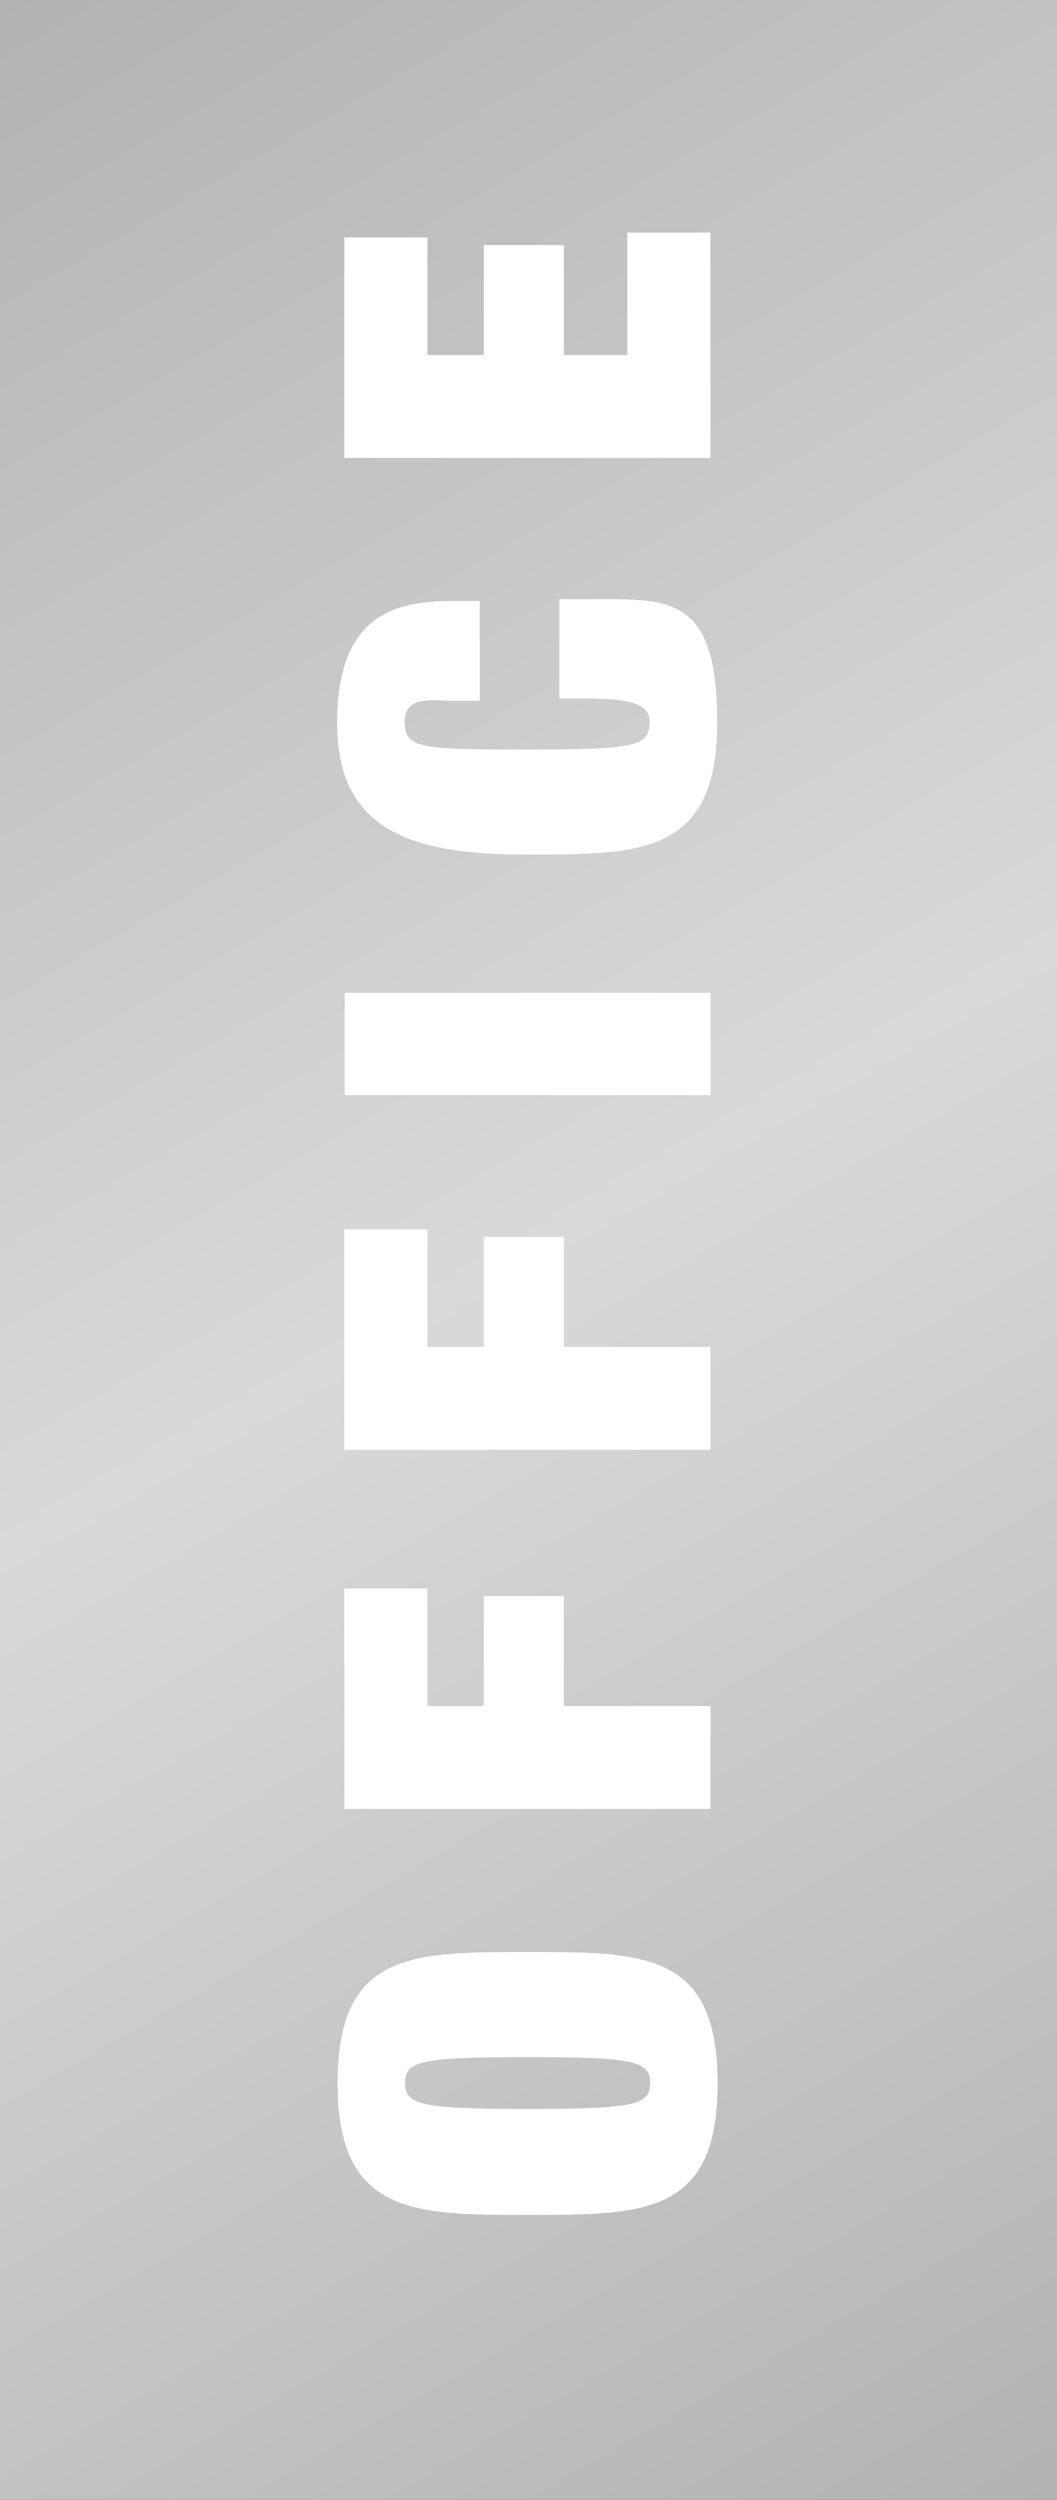 <?xml version="1.0" encoding="UTF-8"?>
<svg id="Ebene_1" data-name="Ebene 1" xmlns="http://www.w3.org/2000/svg" xmlns:xlink="http://www.w3.org/1999/xlink" version="1.1" viewBox="0 0 236.4 559">
  <rect x="0" y="0" width="236.4" height="559" fill="#333333" stroke="none"/>
  <defs>
    <style>
      .cls-1 {
        fill: url(#Unbenannter_Verlauf);
      }

      .cls-1, .cls-2, .cls-3, .cls-4, .cls-5, .cls-6 {
        stroke-width: 0px;
      }

      .cls-7 {
        clip-path: url(#clippath);
      }

      .cls-2 {
        fill: none;
      }

      .cls-3 {
        fill: #373435;
      }

      .cls-8 {
        clip-path: url(#clippath-1);
      }

      .cls-9 {
        clip-path: url(#clippath-4);
      }

      .cls-10 {
        clip-path: url(#clippath-3);
      }

      .cls-11 {
        clip-path: url(#clippath-2);
      }

      .cls-12 {
        clip-path: url(#clippath-7);
      }

      .cls-13 {
        clip-path: url(#clippath-8);
      }

      .cls-14 {
        clip-path: url(#clippath-6);
      }

      .cls-15 {
        clip-path: url(#clippath-5);
      }

      .cls-16 {
        clip-path: url(#clippath-9);
      }

      .cls-4 {
        fill: #e2e3e4;
      }

      .cls-17 {
        clip-path: url(#clippath-20);
      }

      .cls-18 {
        clip-path: url(#clippath-21);
      }

      .cls-19 {
        clip-path: url(#clippath-23);
      }

      .cls-20 {
        clip-path: url(#clippath-22);
      }

      .cls-21 {
        clip-path: url(#clippath-14);
      }

      .cls-22 {
        clip-path: url(#clippath-13);
      }

      .cls-23 {
        clip-path: url(#clippath-12);
      }

      .cls-24 {
        clip-path: url(#clippath-10);
      }

      .cls-25 {
        clip-path: url(#clippath-15);
      }

      .cls-26 {
        clip-path: url(#clippath-17);
      }

      .cls-27 {
        clip-path: url(#clippath-16);
      }

      .cls-28 {
        clip-path: url(#clippath-19);
      }

      .cls-29 {
        clip-path: url(#clippath-11);
      }

      .cls-30 {
        clip-path: url(#clippath-18);
      }

      .cls-5 {
        fill: #fefffe;
      }

      .cls-6 {
        fill: #fff;
      }

      .cls-31 {
        display: none;
      }
    </style>
    <linearGradient id="Unbenannter_Verlauf" data-name="Unbenannter Verlauf" x1="-32.4" y1="21.3" x2="268.8" y2="-500.3" gradientTransform="translate(0 40) scale(1 -1)" gradientUnits="userSpaceOnUse">
      <stop offset="0" stop-color="#b3b3b3"/>
      <stop offset=".5" stop-color="#d9d9d9"/>
      <stop offset="1" stop-color="#b3b3b3"/>
    </linearGradient>
    <clipPath id="clippath">
      <rect class="cls-2" y=".5" width="236.7" height="562.8"/>
    </clipPath>
    <clipPath id="clippath-1">
      <rect class="cls-2" x="80.3" y=".5" width="119.2" height="350.1"/>
    </clipPath>
    <clipPath id="clippath-2">
      <polygon class="cls-2" points="169.8 .5 169.6 .9 168.9 1.6 168.8 1.9 167.9 2.8 167.6 3.2 166.8 4.1 166.6 4.4 165.8 5.3 165.6 5.7 164.9 6.4 164.6 6.8 164.1 7.3 163.9 7.6 163.4 8.2 163.2 8.5 162.6 9.3 162.4 9.6 161.9 10.1 161.6 10.5 161.1 11 160.9 11.4 160.6 11.8 160.4 12.1 159.9 12.6 159.8 13 159.4 13.4 159.2 13.7 158.9 14.1 158.6 14.4 158.1 15 157.9 15.3 157.6 15.7 157.4 16 156.9 16.6 156.8 16.9 156.6 17.1 156.4 17.5 156.1 17.8 155.9 18.2 155.6 18.5 155.4 18.9 155 19.3 154.9 19.6 154.5 20 154.3 20.3 154.2 20.5 154 20.9 153.6 21.2 153.5 21.6 153.1 21.9 152.9 22.3 152.6 22.6 152.4 23 152.2 23.2 152.1 23.5 151.9 23.7 151.7 24.1 151.4 24.4 151.2 24.8 151 25 150.8 25.3 150.5 25.7 150.3 26 150.1 26.2 149.9 26.6 149.8 26.8 149.6 27.1 149.2 27.5 149.1 27.8 148.9 28 148.7 28.4 148.5 28.5 148.4 28.9 148 29.3 147.8 29.6 147.7 29.8 147.5 30.1 147.3 30.3 147.1 30.7 147 30.9 146.8 31.2 146.6 31.4 146.4 31.8 146.3 31.9 146.1 32.3 145.9 32.5 145.7 32.8 145.6 33 145.4 33.4 145.2 33.5 145 33.9 144.9 34.1 144.7 34.4 144.5 34.6 144.3 35 144.1 35.1 144 35.5 143.8 35.7 143.6 36 143.4 36.2 143.1 36.9 142.9 37.1 142.7 37.5 142.6 37.6 142.2 38.4 142 38.5 141.9 38.9 141.7 39.1 141.5 39.4 141.3 39.6 141 40.3 140.8 40.5 140.6 40.9 140.5 41 140.3 41.4 140.1 41.6 139.8 42.3 139.6 42.5 139.4 42.8 139.2 43 138.9 43.7 138.7 43.9 138.5 44.2 138.3 44.4 138.2 44.8 138 45 137.6 45.7 137.5 45.9 137.3 46.2 137.1 46.4 136.9 46.7 136.8 46.9 136.4 47.6 136.2 47.8 135.9 48.5 135.7 48.7 135.2 49.8 135 50 134.7 50.7 134.5 50.9 134 51.9 133.8 52.1 133.4 52.8 133.3 53 132.7 54.1 132.5 54.2 132.2 55 132 55.1 131.5 56.2 131.3 56.4 131 57.1 130.8 57.3 130.3 58.4 130.1 58.5 129.7 59.2 129.6 59.4 129 60.5 128.9 60.7 128.2 62.1 128 62.3 126.9 64.4 126.7 64.6 125.5 67.1 125.3 67.3 124.3 69.4 124.1 69.6 123.1 71.7 122.9 71.9 121.8 74.1 121.6 74.2 119.4 78.9 119.2 79.4 114.3 89.4 114.1 90 113.6 91 113.4 91.6 112.7 93 112.5 93.5 111.8 95 111.6 95.5 111.1 96.6 110.9 97.1 110.2 98.5 110 99.1 109.5 100.1 109.3 100.7 108.6 102.1 108.5 102.6 107.9 103.7 107.8 104.2 107.6 104.6 107.4 105.1 107.2 105.5 107.1 106 106.7 106.7 106.5 107.3 106.4 107.6 106.2 108.2 106 108.5 105.8 109.1 105.7 109.4 105.5 110 105.1 110.7 104.9 111.2 104.8 111.6 104.6 112.1 104.4 112.5 104.2 113 104.1 113.3 103.9 113.9 103.5 114.6 103.4 115.1 103.2 115.5 103 116 102.8 116.4 102.7 116.9 102.5 117.3 102.3 117.8 102.1 118.2 101.8 119.2 101.6 119.6 101.1 121.2 100.9 121.6 100.6 122.6 100.4 123 99.9 124.6 99.7 124.9 99.1 126.6 99 126.9 98.4 128.5 98.3 128.9 97.7 130.5 97.6 130.8 97.2 131.9 97 132.3 96.2 134.9 96 135.7 94.1 141.6 93.9 142.3 93.3 143.9 93.2 144.6 92.5 146.7 92.3 147.4 92.1 148 91.9 148.7 91.8 149.2 91.4 150.7 91.2 151.2 91.1 151.9 90.9 152.4 90.7 153.2 90.5 153.7 90.2 155.1 90 155.7 89 159.9 88.8 160.5 88.6 161.2 88.4 162.1 87.9 164.2 87.7 165.1 87.2 167.3 86.8 169 86.7 169.8 85.6 175.1 85.4 176.2 85.3 177.1 85.1 178.2 84.9 179 84.4 182.3 84 184.8 83.9 185.8 83.5 188.3 82.8 194.8 82.6 196.9 82.4 199.2 82.3 202.1 82.1 206.5 82.1 213.1 82.3 213.1 82.3 217.1 82.4 217.1 82.4 221 82.6 221 82.6 223.1 82.8 223.1 82.8 225.3 83 225.3 83 227.4 83.2 227.4 83.2 229.2 83.3 229.2 83.3 230.6 83.5 230.6 83.5 232.1 83.7 232.1 83.7 233.5 83.9 233.5 83.9 234.9 84 234.9 84 236.4 84.2 236.4 84.2 237.4 84.4 237.4 84.4 238.5 84.6 238.5 84.6 239.6 84.7 239.6 84.7 240.6 84.9 240.6 84.9 241.7 85.1 241.7 85.1 242.8 85.3 242.8 85.3 243.7 85.4 243.7 85.4 244.6 85.6 244.6 85.6 245.5 85.8 245.5 85.8 246.4 86 246.4 86 247.2 86.1 247.2 86.1 248 86.3 248 86.3 248.9 86.5 248.9 86.5 249.7 86.7 249.7 86.7 250.5 86.8 250.5 86.8 251.2 87 251.2 87 251.9 87.2 251.9 87.2 252.6 87.4 252.6 87.4 253.3 87.5 253.3 87.5 254 87.7 254 87.7 254.7 87.9 254.7 87.9 255.5 88.1 255.5 88.1 256.2 88.3 256.2 88.3 256.9 88.4 256.9 88.4 257.6 88.6 257.6 88.6 258.1 88.8 258.1 88.8 258.7 89 258.7 89 259.4 89.1 259.4 89.1 259.9 89.3 259.9 89.3 260.5 89.5 260.5 89.5 261.2 89.7 261.2 89.7 261.7 89.8 261.7 89.8 262.2 90 262.2 90 263 90.2 263 90.2 263.5 90.4 263.5 90.4 264 90.5 264 90.5 264.6 90.7 264.6 90.7 265.1 90.9 265.1 90.9 265.6 91.1 265.6 91.1 266.2 91.2 266.2 91.2 266.5 91.4 266.5 91.4 267.1 91.6 267.1 91.6 267.6 91.8 267.6 91.8 268.1 91.9 268.1 91.9 268.7 92.1 268.7 92.1 269.2 92.3 269.2 92.3 269.7 92.5 269.7 92.5 270.1 92.6 270.1 92.6 270.6 92.8 270.6 92.8 271.2 93 271.2 93 271.5 93.2 271.5 93.2 272.1 93.3 272.1 93.3 272.4 93.5 272.4 93.5 273 93.7 273 93.7 273.3 93.9 273.3 93.9 273.8 94.1 273.8 94.1 274.2 94.2 274.2 94.2 274.7 94.4 274.7 94.4 275.1 94.6 275.1 94.6 275.6 94.8 275.6 94.8 276 94.9 276 94.9 276.5 95.1 276.5 95.1 276.9 95.3 276.9 95.3 277.2 95.5 277.2 95.5 277.6 95.6 277.6 95.6 278.1 95.8 278.1 95.8 278.5 96 278.5 96 278.8 96.2 278.8 96.2 279.2 96.3 279.2 96.3 279.6 96.5 279.6 96.5 280.1 96.7 280.1 96.7 280.5 96.9 280.5 96.9 280.8 97 280.8 97 281.2 97.2 281.2 97.2 281.5 97.4 281.5 97.4 282.1 97.6 282.1 97.6 282.4 97.7 282.4 97.7 282.8 97.9 282.8 97.9 283.1 98.1 283.1 98.1 283.5 98.3 283.5 98.3 283.8 98.4 283.8 98.4 284.2 98.6 284.2 98.6 284.6 98.8 284.6 98.8 284.9 99 284.9 99 285.3 99.1 285.3 99.1 285.6 99.3 285.6 99.3 286 99.5 286 99.5 286.3 99.7 286.3 99.9 286.5 99.9 286.9 100 286.9 100 287.2 100.2 287.2 100.2 287.6 100.4 287.6 100.4 288 100.6 288 100.6 288.3 100.7 288.3 100.7 288.7 100.9 288.7 100.9 289 101.1 289 101.3 289.2 101.3 289.6 101.4 289.6 101.4 289.9 101.6 289.9 101.6 290.3 101.8 290.3 102 290.5 102 290.8 102.1 290.8 102.1 291.2 102.3 291.2 102.3 291.5 102.5 291.5 102.7 291.7 102.7 292.1 102.8 292.1 102.8 292.4 103 292.4 103 292.8 103.2 292.8 103.4 293 103.4 293.3 103.5 293.3 103.5 293.7 103.7 293.7 103.7 294 103.9 294 104.1 294.2 104.1 294.6 104.2 294.6 104.4 294.7 104.4 295.1 104.6 295.1 104.8 295.3 104.8 295.6 104.9 295.6 104.9 296 105.1 296 105.3 296.2 105.3 296.5 105.5 296.5 105.7 296.7 105.7 297.1 105.8 297.1 105.8 297.4 106 297.4 106.2 297.6 106.2 298 106.4 298 106.5 298.1 106.5 298.5 106.7 298.5 106.9 298.7 106.9 299 107.1 299 107.2 299.2 107.2 299.6 107.4 299.6 107.6 299.7 107.6 300.1 107.8 300.1 108.1 300.5 108.1 300.8 108.3 300.8 108.5 301 108.5 301.3 108.6 301.3 108.8 301.5 108.8 301.9 109 301.9 109.3 302.2 109.3 302.6 109.5 302.6 109.7 302.8 109.7 303.1 109.9 303.1 110.2 303.5 110.2 303.8 110.4 303.8 110.6 304 110.6 304.4 110.8 304.4 111.3 304.9 111.3 305.3 111.5 305.3 111.8 305.6 111.8 306 112 306 112.5 306.5 112.5 306.9 112.7 306.9 113 307.2 113 307.6 113.2 307.6 113.7 308.1 113.7 308.5 113.9 308.5 114.4 309 114.4 309.4 114.6 309.4 115.5 310.3 115.5 310.6 115.7 310.6 116.6 311.5 116.6 311.9 116.7 311.9 117.8 312.9 117.8 313.3 118 313.3 120.6 316 120.6 316.3 120.8 316.3 123.4 319 123.8 319.2 126.4 321.9 126.7 322.1 127.6 322.9 128 323.1 128.9 324 129.2 324.2 130.1 325.1 130.4 325.3 131 325.8 131.3 326 131.8 326.5 132.2 326.7 132.5 327.1 132.9 327.2 133.3 327.6 133.6 327.8 134.1 328.3 134.5 328.5 134.8 328.8 135.2 329 135.5 329.4 135.9 329.6 136.1 329.7 136.4 329.9 136.6 330.1 136.9 330.3 137.1 330.4 137.5 330.6 137.6 330.8 138 331 138.3 331.3 138.7 331.5 138.9 331.7 139.2 331.9 139.4 332.1 139.8 332.2 139.9 332.4 140.3 332.6 140.5 332.8 141.2 333.1 141.3 333.3 141.7 333.5 141.9 333.7 142.6 334 142.7 334.2 143.4 334.6 143.6 334.7 144 334.9 144.1 335.1 144.9 335.4 145 335.6 147.1 336.7 147.3 336.9 149.1 337.8 149.2 337.9 151 338.8 151.5 339 154.7 340.6 155.2 340.8 155.6 341 156.1 341.2 156.8 341.5 157.2 341.7 157.6 341.9 158.1 342.1 158.9 342.4 159.4 342.6 159.8 342.8 160.8 343.1 161.1 343.3 163.8 344.2 164.1 344.4 165.8 344.9 166.4 345.1 167.4 345.4 168.1 345.6 168.8 345.8 169.4 346 169.9 346.2 170.6 346.3 171.1 346.5 171.9 346.7 172.8 346.9 174.9 347.4 175.8 347.6 176.4 347.8 177.4 347.9 178.4 348.1 179.2 348.3 182.4 348.8 183.6 349 187.9 349.6 192.7 349.9 196.6 350.1 196.6 349.9 193.8 349.7 189.1 349.2 187.6 349 182.4 348.1 181.8 347.9 180.9 347.8 180.1 347.6 179.2 347.4 178.6 347.2 177.6 347.1 176.2 346.7 175.8 346.5 174.4 346.2 173.9 346 173.1 345.8 172.6 345.6 171.9 345.4 165.6 343.3 165.1 343.1 164.6 342.9 164.4 342.8 163.8 342.6 163.4 342.4 162.9 342.2 162.6 342.1 162.1 341.9 161.6 341.7 161.1 341.5 160.4 341.2 159.9 341 158.6 340.3 157.9 340.1 156.2 339.2 155.8 339 155.4 338.8 155.2 338.7 151.7 336.9 151.5 336.7 150.1 336 149.9 335.8 149.2 335.4 149.1 335.3 148.4 334.9 148.2 334.7 147.5 334.4 147.3 334.2 146.6 333.8 146.4 333.7 145.7 333.3 145.6 333.1 145.2 332.9 145 332.8 144.7 332.6 144.5 332.4 144.1 332.2 144 332.1 143.6 331.9 143.4 331.7 143.1 331.5 142.9 331.3 142.6 331.2 142.4 331 142 330.8 141.9 330.6 141.5 330.4 141.2 330.1 140.8 329.9 140.6 329.7 140.3 329.6 139.9 329.2 139.6 329 139.2 328.7 138.9 328.5 138.5 328.1 138.2 327.9 137.8 327.6 137.5 327.4 137.1 327.1 136.8 326.9 136.2 326.3 135.9 326.2 135.2 325.4 134.8 325.3 134.3 324.7 134 324.6 133.3 323.8 132.9 323.7 131.8 322.6 131.5 322.4 129.7 320.6 129.4 320.4 123.8 314.7 123.6 314.7 123.6 314.4 122.4 313.1 122.2 313.1 122.2 312.8 120.8 311.3 120.6 311.3 120.6 311 119.9 310.3 119.7 310.3 119.7 309.9 119.2 309.4 119 309.4 119 309 118.5 308.5 118.3 308.5 118.3 308.1 117.8 307.6 117.6 307.6 117.6 307.2 116.9 306.5 116.7 306.5 116.7 306.2 116.4 305.8 116.2 305.8 116.2 305.5 116 305.3 115.8 305.3 115.8 304.9 115.5 304.6 115.3 304.6 115.3 304.2 115 303.8 114.8 303.8 114.8 303.5 114.4 303.1 114.3 303.1 114.3 302.8 114.1 302.6 113.9 302.6 113.9 302.2 113.6 301.9 113.4 301.9 113.4 301.5 113.2 301.3 113 301.3 113 301 112.9 300.8 112.7 300.8 112.7 300.5 112.5 300.3 112.3 300.3 112.3 299.9 112.2 299.7 112 299.7 112 299.4 111.8 299.2 111.6 299.2 111.6 298.8 111.5 298.7 111.3 298.7 111.3 298.3 111.1 298.1 110.9 298.1 110.9 297.8 110.8 297.6 110.6 297.6 110.6 297.2 110.4 297.1 110.2 297.1 110.2 296.7 110 296.5 109.9 296.5 109.9 296.2 109.7 296 109.5 296 109.5 295.6 109.3 295.6 109.3 295.3 109.2 295.3 109.2 294.9 109 294.7 108.8 294.7 108.8 294.4 108.6 294.4 108.6 294 108.5 293.8 108.3 293.8 108.3 293.5 108.1 293.5 108.1 293.1 107.9 293 107.8 293 107.8 292.6 107.6 292.6 107.6 292.2 107.4 292.1 107.2 292.1 107.2 291.7 107.1 291.7 107.1 291.3 106.9 291.2 106.7 291.2 106.7 290.8 106.5 290.8 106.5 290.5 106.4 290.5 106.4 290.1 106.2 290.1 106.2 289.7 106 289.7 106 289.4 105.8 289.4 105.8 289 105.7 288.8 105.5 288.8 105.5 288.5 105.3 288.5 105.3 288.1 105.1 288.1 105.1 287.8 104.9 287.8 104.9 287.4 104.8 287.4 104.8 287.1 104.6 287.1 104.6 286.7 104.4 286.7 104.4 286.3 104.2 286.3 104.2 286 104.1 285.8 103.9 285.8 103.9 285.5 103.7 285.5 103.7 285.1 103.5 285.1 103.5 284.7 103.4 284.7 103.4 284.2 103.2 284.2 103.2 283.8 103 283.8 103 283.5 102.8 283.5 102.8 283.1 102.7 283.1 102.7 282.8 102.5 282.8 102.5 282.4 102.3 282.4 102.3 282.1 102.1 282.1 102.1 281.7 102 281.7 102 281.3 101.8 281.3 101.8 280.8 101.6 280.8 101.6 280.5 101.4 280.5 101.4 280.1 101.3 280.1 101.3 279.7 101.1 279.7 101.1 279.4 100.9 279.4 100.9 279 100.7 279 100.7 278.5 100.6 278.5 100.6 278.1 100.4 278.1 100.4 277.6 100.2 277.6 100.2 277.2 100 277.2 100 276.9 99.9 276.9 99.9 276.3 99.7 276.3 99.7 276 99.5 276 99.5 275.5 99.3 275.5 99.3 275.1 99.1 275.1 99.1 274.7 99 274.7 99 274.2 98.8 274.2 98.8 273.8 98.6 273.8 98.6 273.5 98.4 273.5 98.4 273 98.3 273 98.3 272.4 98.1 272.4 98.1 271.9 97.9 271.9 97.9 271.5 97.7 271.5 97.7 271 97.6 271 97.6 270.5 97.4 270.5 97.4 269.9 97.2 269.9 97.2 269.6 97 269.6 97 269 96.9 269 96.9 268.5 96.7 268.5 96.7 268 96.5 268 96.5 267.6 96.3 267.6 96.3 267.1 96.2 267.1 96.2 266.5 96 266.5 96 266 95.8 266 95.8 265.3 95.6 265.3 95.6 264.7 95.5 264.7 95.5 264.2 95.3 264.2 95.3 263.7 95.1 263.7 95.1 263.1 94.9 263.1 94.9 262.6 94.8 262.6 94.8 261.9 94.6 261.9 94.6 261.4 94.4 261.4 94.4 260.8 94.2 260.8 94.2 260.3 94.1 260.3 94.1 259.6 93.9 259.6 93.9 258.9 93.7 258.9 93.7 258.1 93.5 258.1 93.5 257.6 93.3 257.6 93.3 256.9 93.2 256.9 93.2 256.2 93 256.2 93 255.6 92.8 255.6 92.8 254.9 92.6 254.9 92.6 254.2 92.5 254.2 92.5 253.5 92.3 253.5 92.3 252.8 92.1 252.8 92.1 251.9 91.9 251.9 91.9 251.2 91.8 251.2 91.8 250.3 91.6 250.3 91.6 249.6 91.4 249.6 91.4 248.7 91.2 248.7 91.2 248 91.1 248 91.1 247.1 90.9 247.1 90.9 246 90.7 246 90.7 245.1 90.5 245.1 90.5 244 90.4 244 90.4 243.1 90.2 243.1 90.2 242.1 90 242.1 90 241.2 89.8 241.2 89.8 240.1 89.7 240.1 89.7 238.9 89.5 238.9 89.5 237.6 89.3 237.6 89.3 236.4 89.1 236.4 89.1 234.9 89 234.9 89 233.7 88.8 233.7 88.8 232.3 88.6 232.3 88.6 230.5 88.4 230.5 88.4 228.5 88.3 228.5 88.3 226.7 88.1 226.7 88.1 224.6 87.9 224.6 87.9 221.5 87.7 221.5 87.7 218.3 87.5 218.3 87.5 210.1 87.4 209.9 87.5 203.5 87.7 200.6 87.9 198 88.3 194.4 88.6 191.2 89 188.7 89.1 187.3 89.3 186 90.2 180.7 90.4 179.8 90.5 178.7 91.8 172.4 92.1 171 92.3 170.1 92.6 168.7 92.8 167.8 93.2 166.4 93.3 165.5 93.5 164.9 94.4 161.4 94.6 160.8 95.1 158.7 95.3 158.2 95.5 157.4 95.6 156.9 95.8 156.2 96 155.7 96.2 154.9 96.3 154.4 96.5 153.7 96.7 153.2 96.9 152.4 97 151.9 97.2 151.2 97.7 149.6 97.9 148.9 98.6 146.7 98.8 146 101.8 136.9 102 136.6 102.7 134.4 102.8 134.1 103.5 131.9 103.7 131.6 104.2 129.9 104.4 129.6 104.6 129.1 104.8 128.7 104.9 128.2 105.1 127.8 105.3 127.3 105.5 126.9 105.7 126.4 105.8 126 106.2 124.9 106.4 124.6 106.5 124.1 106.7 123.7 106.9 123.2 107.1 122.8 107.2 122.3 107.4 121.9 107.6 121.4 107.8 121 107.9 120.5 108.1 120.1 108.5 119.1 108.6 118.7 108.8 118.2 109 117.8 109.2 117.3 109.3 116.9 109.5 116.4 109.7 116 109.9 115.5 110.4 114.4 110.6 113.9 110.9 113.2 111.1 112.6 111.5 111.9 111.6 111.4 112.2 110.3 112.3 109.8 112.7 109.1 112.9 108.5 113.4 107.5 113.6 106.9 113.9 106.2 114.1 105.7 114.6 104.6 114.8 104.1 115.1 103.3 115.3 102.8 116 101.4 116.2 100.8 118.1 96.9 118.3 96.4 120.2 92.5 120.4 91.9 124.3 84.1 124.5 83.9 126.2 80.3 126.4 80.1 128.2 76.6 128.3 76.4 129.7 73.5 129.9 73.3 130.6 71.9 130.8 71.7 131.3 70.7 131.5 70.5 132 69.4 132.2 69.2 132.7 68.2 132.9 68 133.4 66.9 133.6 66.7 134.1 65.7 134.3 65.5 135 64.1 135.2 63.9 135.7 62.8 135.9 62.6 136.4 61.6 136.6 61.4 137.1 60.3 137.3 60.1 137.6 59.4 137.8 59.2 138.2 58.5 138.3 58.4 138.5 58 138.7 57.8 139.1 57.1 139.2 56.9 139.6 56.2 139.8 56 139.9 55.7 140.1 55.5 140.5 54.8 140.6 54.6 141 53.9 141.2 53.7 141.3 53.4 141.5 53.2 141.9 52.5 142 52.3 142.4 51.6 142.6 51.4 142.7 51 142.9 50.9 143.3 50.1 143.4 50 143.6 49.6 143.8 49.4 144.1 48.7 144.3 48.5 144.7 47.8 144.9 47.6 145 47.3 145.2 47.1 145.6 46.4 145.7 46.2 145.9 45.9 146.1 45.7 146.3 45.3 146.4 45.1 146.6 44.8 146.8 44.6 147 44.2 147.1 44.1 147.3 43.7 147.5 43.5 147.7 43.2 147.8 43 148 42.6 148.2 42.5 148.4 42.1 148.5 41.9 148.7 41.6 148.9 41.4 149.1 41 149.2 40.9 149.4 40.5 149.6 40.3 149.8 40 149.9 39.8 150.1 39.4 150.3 39.2 150.5 38.9 150.7 38.7 150.8 38.4 151 38.2 151.2 37.8 151.4 37.6 151.5 37.3 151.7 37.1 151.9 36.7 152.1 36.6 152.2 36.2 152.4 36 152.6 35.7 152.8 35.5 152.9 35.1 153.1 35 153.3 34.6 153.5 34.4 153.6 34.1 154 33.7 154.2 33.4 154.3 33.2 154.5 32.8 154.9 32.5 155 32.1 155.2 31.9 155.4 31.6 155.8 31.2 155.9 30.9 156.1 30.7 156.2 30.3 156.6 30 156.8 29.6 156.9 29.4 157.1 29.1 157.2 28.9 157.4 28.5 157.9 28.2 157.9 27.8 158.4 27.5 158.6 27.1 158.9 26.8 159.1 26.4 159.2 26.2 159.4 25.9 159.8 25.5 159.9 25.1 160.2 24.8 160.4 24.4 160.8 24.1 160.9 23.7 161.4 23.4 161.6 23 161.9 22.6 162.1 22.3 162.4 21.9 162.6 21.6 162.9 21.2 163.1 20.9 163.6 20.3 163.8 20 164.1 19.6 164.4 19.3 164.9 18.7 165.1 18.4 165.4 18 165.6 17.6 166.1 17.1 166.2 16.8 166.6 16.4 166.8 16 167.4 15.3 167.6 15 168.1 14.4 168.4 14.1 168.9 13.5 169.1 13.2 169.6 12.6 169.8 12.3 170.4 11.6 170.6 11.2 171.4 10.5 171.6 10.1 172.2 9.4 172.4 9.1 173.2 8.2 173.4 7.8 174.4 6.9 174.6 6.6 175.2 5.9 175.4 5.5 176.8 4.1 176.9 3.7 178.2 2.5 178.4 2.1 179.6 .9 179.8 .5 169.8 .5"/>
    </clipPath>
    <clipPath id="clippath-3">
      <rect class="cls-2" x="98.1" y="54.1" width="138.7" height="273.9"/>
    </clipPath>
    <clipPath id="clippath-4">
      <path class="cls-2" d="M141.7,326.2l.2.2v-.2h-.2ZM141.5,326l.2.2v-.2h-.2ZM141.3,325.8l.2.2v-.2h-.2ZM141.2,325.6l.2.2v-.2h-.2ZM141,325.4l.2.2v-.2h-.2ZM140.8,325.3l.2.2v-.2h-.2ZM140.6,325.1l.2.2v-.2h-.2ZM140.5,324.9l.2.2v-.2h-.2ZM139.4,323.7v.4h.2l.9.9v-.4l-.9-.9h-.2ZM139.2,323.5l.2.2v-.2h-.2ZM236.3,93.7l-.4.2-1.4.7-.5.2-1.8.9-.5.2-1.8.9-.5.2-1.8.9-.5.2-1.8.9-.5.2-7.7,3.9-.2.2-5.6,2.9-.2.2-1.4.7-.2.2-1.4.7-.2.2-1.4.7-.2.2-1.4.7-.2.2-1.8.9-.2.2-1.4.7-.2.2-.7.4-.2.2-.4.2-.2.2-.7.4-.2.2-.7.4-.2.2-.7.4-.2.2-.7.4-.2.2-.7.4-.2.2-.4.2-.2.2-.7.4-.2.2-.7.4-.2.2-.7.4-.2.2-.7.4-.2.2-.7.4-.2.2-.4.2-.2.2-.4.2-.2.2-.4.2-.2.2-.4.2-.2.2-.4.2-.2.2-.4.2-.2.2-.4.2-.2.2-.7.4-.2.2-.4.2-.4.4-.4.2-.2.2-.4.2-.2.2-.4.2-.2.2-.4.2-.2.2-.4.2-.4.4-.4.2-.2.2-.4.2-.2.2-.4.2-.4.4-.4.2-.2.2-.4.2-.4.4-.4.2-.4.4-.4.2-.2.2-.4.2-.4.4-.4.2-.4.4-.4.2-.2.2-.4.2-.5.5-.4.2-.4.4-.4.2-.5.5-.4.2-.4.4-.4.2-.5.5-.4.2-.4.4-.4.2-.7.7-.4.2-.5.5-.4.2-.7.7-.4.2-.7.7-.4.2-.9.9-.4.2-1.2,1.2-.4.2-1.1,1.1-.4.2-2.6,2.7-.4.2-4.4,4.5-.2.4-1.8,1.8-.2.4-1.8,1.8-.2.4-1.4,1.4-.2.4-.9.9-.2.4-.7.7-.2.4-.9.9-.2.4-.7.7-.2.4-.7.7-.2.4-.5.5-.2.4-.4.4-.2.4-.5.5-.2.4-.4.4-.2.4-.5.5-.2.4-.5.5-.2.4-.4.4-.2.4-.4.4-.2.4-.2.2-.2.4-.4.4-.2.4-.2.2-.2.4-.4.4-.2.4-.2.2-.2.4-.4.4-.2.4-.2.2-.2.4-.4.4-.2.4-.2.2-.2.4-.2.2-.2.4-.2.2-.2.4-.2.2-.2.4-.2.2-.2.4-.2.2-.2.4-.2.2-.4.7-.2.2-.2.4-.2.2-.2.4-.2.2-.2.4-.2.2-.2.4-.2.2-.4.7-.2.2-.5,1.1-.2.2-.4.7-.2.2-.4.7-.2.2-.4.7-.2.2-.4.7-.2.2-.9,1.8-.2.2-1.1,2.1-.2.2-3,6.1-.2.5-1.1,2.1-.2.5-.4.7-.2.5-.4.7-.2.5-.4.7-.2.5-.4.7-.2.5-.2.4-.4,1.1-.2.4-.4,1.1-.2.4-.4,1.1-.2.4-.4,1.1-.2.4-.4,1.1-.2.7-1.4,4.3-.4,1.4-.2.5-.4,1.4-.2.5-.4,1.4-.2.5-.2.7-.2.9-.2.7-.2.9-.2.7-.2.9-.2.7-.2.9-.4,2.1-.2.9-.5,3.2-.7,5.7-.4,5-.2,5.2v3.6h.2v5h.2v2.3h.2v2.1h.2v1.6h.2v1.4h.2v1.4h.2v1.2h.2v1.2h.2v.9h.2v1.1h.2v.9h.2v1.1h.2v.9h.2v.9h.2v.7h.2v.7h.2v.7h.2v.7h.2v.9h.2v.7h.2v.7h.2v.5h.2v.7h.2v.5h.2v.5h.2v.7h.2v.5h.2v.5h.2v.7h.2v.5h.2v.5h.2v.5h.2v.5h.2v.5h.2v.5h.2v.4h.2v.5h.2v.5h.2v.5h.2v.5h.2v.4h.2v.5h.2v.4h.2v.5h.2v.4h.2v.4h.2v.5h.2v.4h.2v.5h.2v.4h.2v.5h.2v.4h.2v.4h.2v.4h.2v.5h.2v.4h.2v.4h.2v.4h.2v.4h.2v.4h.2v.4h.2v.4h.2v.4h.2v.4h.2v.5h.2v.4h.2v.4h.2v.4h.2l.2.2v.4h.2v.4h.2v.4h.2v.4h.2l.2.2v.4h.2v.4h.2v.4h.2v.4h.2v.4h.2l.2.2v.4h.2v.4h.2v.4h.2l.2.2v.4h.2v.4h.2l.2.2v.4h.2v.4h.2l.2.2v.4h.2l.2.2v.4h.2v.4h.2l.2.2v.4h.2v.4h.2l.2.2v.4h.2l.2.2v.4h.2l.2.2v.4h.2l.4.4v.4h.2l.2.2v.4h.2l.2.2v.4h.2l.2.2v.4h.2l.2.2v.4h.2l.4.4v.4h.2l.2.2v.4h.2l.5.5v.4h.2l.4.4v.4h.2l.5.5v.4h.2l.4.4v.4h.2l.4.4v.4h.2l.7.7v.4h.2l1.1,1.1v.4h.2l.9.9v.4h.2l.9.9v-.4l-.5-.5h-.2v-.4l-.4-.4h-.2v-.4l-.5-.5h-.2v-.4l-.5-.5h-.2v-.4l-.5-.5h-.2v-.4l-.4-.4h-.2v-.4l-.2-.2h-.2v-.4l-.2-.2h-.2v-.4l-.4-.4h-.2v-.4l-.2-.2h-.2v-.4l-.4-.4h-.2v-.4l-.2-.2h-.2v-.4l-.4-.4h-.2v-.4h-.2v-.4l-.2-.2h-.2v-.4l-.2-.2h-.2v-.4l-.2-.2h-.2v-.4h-.2v-.4l-.2-.2h-.2v-.4l-.2-.2h-.2v-.4l-.2-.2h-.2v-.4h-.2v-.4l-.2-.2h-.2v-.4h-.2v-.4l-.2-.2h-.2v-.4h-.2v-.4h-.2v-.4h-.2v-.4l-.2-.2h-.2v-.4h-.2v-.4h-.2v-.4l-.2-.2h-.2v-.4h-.2v-.4h-.2v-.4h-.2v-.4h-.2v-.4h-.2v-.4h-.2v-.4h-.2v-.4h-.2v-.4h-.2v-.4h-.2v-.4h-.2v-.4h-.2v-.4h-.2v-.4h-.2v-.4h-.2v-.4h-.2v-.4h-.2v-.4h-.2v-.4h-.2v-.4h-.2v-.5h-.2v-.4h-.2v-.4h-.2v-.5h-.2v-.4h-.2v-.4h-.2v-.5h-.2v-.4h-.2v-.4h-.2v-.5h-.2v-.4h-.2v-.5h-.2v-.5h-.2v-.4h-.2v-.5h-.2v-.5h-.2v-.4h-.2v-.5h-.2v-.5h-.2v-.4h-.2v-.5h-.2v-.5h-.2v-.5h-.2v-.7h-.2v-.5h-.2v-.5h-.2v-.5h-.2v-.5h-.2v-.7h-.2v-.5h-.2v-.5h-.2v-.7h-.2v-.7h-.2v-.7h-.2v-.7h-.2v-.5h-.2v-.7h-.2v-.7h-.2v-.7h-.2v-.9h-.2v-.9h-.2v-.9h-.2v-.9h-.2v-.9h-.2v-.9h-.2v-1.2h-.2v-1.1h-.2v-1.2h-.2v-1.2h-.2v-1.2h-.2v-1.8h-.2v-2h-.2v-1.8h-.2v-4.1h-.2v-8.4l.2-3,.2-2.7.2-1.6.2-1.8.2-1.6.4-2.5.2-1.1.2-1.2.2-1.1,1.2-6.2.5-2.1.2-.5.9-3.6.4-1.1.2-.7.5-1.6.2-.7.4-1.1.2-.7.2-.4.7-2.1.2-.4.7-2.1.2-.4.4-1.1.2-.4.2-.5.2-.4.2-.5.4-.7.2-.5.2-.4.2-.5.2-.4.2-.5.2-.4.2-.5.9-1.8.2-.5,1.1-2.1.2-.5,1.6-3.2.2-.2,1.8-3.6.2-.2.5-1.1.2-.2.5-1.1.2-.2.5-1.1.2-.2.5-1.1.2-.2.4-.7.2-.2.4-.7.2-.2.2-.4.2-.2.2-.4.2-.2.4-.7.2-.2.2-.4.2-.2.2-.4.2-.2.4-.7.2-.2.2-.4.2-.2.2-.4.2-.2.2-.4.2-.2.2-.4.2-.2.2-.4.2-.2.2-.4.4-.4.2-.4.2-.2.2-.4.2-.2.2-.4.4-.4.2-.4.2-.2.2-.4.2-.2.2-.4.4-.4.2-.4.4-.4.2-.4.4-.4.2-.4.4-.4.2-.4.4-.4.2-.4.4-.4.2-.4.4-.4.2-.4.5-.5.2-.4.4-.4.2-.4.7-.7.2-.4.5-.5.2-.4.7-.7.2-.4.5-.5.2-.4.7-.7.2-.4.9-.9.2-.4,1.4-1.4.2-.4,1.2-1.2.2-.4,1.6-1.6.2-.4,4.7-4.8.2-.4.4-.2,3.5-3.6.4-.2,1.4-1.4.4-.2,1.2-1.2.4-.2.9-.9.4-.2.7-.7.4-.2.7-.7.4-.2.5-.5.4-.2.5-.5.4-.2.5-.5.4-.2.5-.5.4-.2.5-.5.4-.2.4-.4.4-.2.4-.4.4-.2.4-.4.4-.2.4-.4.4-.2.4-.4.4-.2.4-.4.4-.2.2-.2.4-.2.4-.4.4-.2.2-.2.4-.2.2-.2.4-.2.4-.4.4-.2.2-.2.4-.2.4-.4.4-.2.2-.2.4-.2.2-.2.4-.2.2-.2.7-.4.2-.2.4-.2.2-.2.4-.2.2-.2.4-.2.2-.2.4-.2.2-.2.4-.2.2-.2.4-.2.2-.2.4-.2.2-.2.4-.2.2-.2.7-.4.2-.2.4-.2.2-.2.4-.2.2-.2.4-.2.2-.2.4-.2.2-.2.7-.4.2-.2.7-.4.2-.2,1.1-.5.2-.2.7-.4.2-.2.7-.4.2-.2.7-.4.2-.2.7-.4.2-.2,1.1-.5.2-.2.7-.4.2-.2.7-.4.2-.2,1.4-.7.2-.2,2.1-1.1.2-.2,2.1-1.1.2-.2,2.1-1.1.2-.2,2.1-1.1.2-.2.7-.4.5-.2,9.8-5,.5-.2,1.4-.7.5-.2,1.1-.5.5-.2,1.4-.7.5-.2,1.1-.5.5-.2,1.4-.7.5-.2,1.1-.5h.4v-6.8h-.4.7s0,0,0,0h0Z"/>
    </clipPath>
    <clipPath id="clippath-5">
      <rect class="cls-2" x="119" y="151" width="117.8" height="121.2"/>
    </clipPath>
    <clipPath id="clippath-6">
      <polygon class="cls-2" points="235.5 154.2 234.2 154.4 232.8 154.6 230.4 154.9 227.2 155.5 226.3 155.7 224.2 156 221.6 156.5 220.9 156.7 219.1 157.1 218.4 157.3 217.5 157.4 211.2 159 210.7 159.2 210 159.4 208.9 159.8 208.2 159.9 207.2 160.3 206.5 160.5 205.4 160.8 204.7 161 202.6 161.7 202.2 161.9 198.5 163.2 198.2 163.3 197.7 163.5 197.3 163.7 196.8 163.9 196.4 164 195.4 164.4 195 164.6 194.5 164.8 194.1 164.9 193.6 165.1 193.3 165.3 192.7 165.5 191.7 166 191.2 166.2 190.5 166.5 189.9 166.7 188.9 167.3 188.4 167.4 185.6 168.9 185.1 169 181.9 170.7 181.8 170.8 179.9 171.7 179.8 171.9 178.1 172.8 177.9 173 176.8 173.5 176.6 173.7 175.9 174 175.8 174.2 175.1 174.6 174.9 174.8 174.1 175.1 173.9 175.3 173.2 175.7 173.1 175.8 172.4 176.2 172.2 176.4 171.9 176.5 171.6 176.7 171.4 176.9 171.1 177.1 170.9 177.3 170.6 177.4 170.2 177.6 170.1 177.8 169.8 178 169.6 178.2 169.2 178.3 169.1 178.5 168.8 178.7 168.6 178.9 168.1 179 168.1 179.2 167.6 179.4 167.4 179.8 166.9 179.9 166.8 180.1 166.4 180.3 166.1 180.7 165.8 180.8 165.4 181.2 165.1 181.4 164.6 181.7 164.4 181.9 164.1 182.1 163.8 182.3 163.4 182.6 163.1 182.8 162.8 183.2 162.4 183.3 161.6 184 161.4 184.2 160.8 184.8 160.4 184.9 159.9 185.5 159.6 185.7 159.1 186.2 158.6 186.4 157.6 187.4 157.2 187.6 156.1 188.9 155.8 189 154.2 190.7 153.8 190.8 149.2 195.5 149.1 195.8 146.8 198.1 146.6 198.5 145.9 199.2 145.7 199.6 144.9 200.5 144.7 200.8 143.8 201.7 143.6 202.1 143.1 202.6 142.9 203 142.6 203.3 142.4 203.7 141.9 204.2 141.7 204.6 141.3 204.9 141.2 205.3 140.8 205.6 140.6 206 140.1 206.5 139.9 206.9 139.8 207.1 139.6 207.4 139.4 207.6 139.2 208 138.9 208.3 138.7 208.7 138.5 208.9 138.3 209.2 138.2 209.4 138 209.8 137.8 209.9 137.6 210.3 137.3 210.6 137.1 211 136.9 211.2 136.6 211.9 136.4 212.1 136.2 212.4 136.1 212.6 135.7 213.3 135.5 213.5 135.4 213.9 135.2 214 134.8 214.8 134.7 214.9 134.5 215.3 134.3 215.5 133.8 216.5 133.6 216.7 132.9 218.1 132.7 218.3 132 219.8 131.8 219.9 129.4 224.9 129.2 225.5 128.7 226.5 128.5 227.1 128.2 227.8 128 228.3 127.4 229.4 127.3 229.9 127.1 230.3 126.7 231.4 126.6 231.7 126.2 232.8 126 233.1 125.9 233.7 125.7 234 124.5 237.8 124.3 238.5 123.8 240.1 123.6 240.8 123.4 241.4 123.1 242.8 122.9 243.3 122.2 246.2 121.8 248 121.6 248.7 121.5 249.6 121.3 250.3 120.6 254.6 120.4 255.8 120.2 257.2 120.1 258.9 119.9 260.3 119.7 262.6 119.5 265.3 119.5 268.9 119.7 266.2 119.9 264.6 120.1 262.8 120.2 261.2 120.4 260.1 120.6 258.9 120.8 257.8 120.9 256.5 121.8 252.1 122 251.4 122.2 250.5 122.5 249 122.7 248.5 123.4 245.6 123.8 244.6 123.9 243.9 124.5 242.2 124.6 241.5 125 240.5 125.2 240.1 125.9 238 126 237.6 126.6 236 126.9 235.3 127.1 234.7 127.3 234.4 127.4 233.9 127.8 233.1 128 232.6 128.2 232.3 128.3 231.7 129.2 229.9 129.4 229.4 131.8 224.4 132 224.2 133.1 222.1 133.3 221.9 133.6 221.2 133.8 221 134.1 220.3 134.3 220.1 134.7 219.4 134.8 219.2 135.2 218.5 135.4 218.3 135.7 217.6 135.9 217.4 136.1 217.1 136.2 216.9 136.4 216.5 136.6 216.4 136.8 216 136.9 215.8 137.1 215.5 137.3 215.3 137.5 214.9 137.6 214.8 137.8 214.4 138 214.2 138.2 213.9 138.3 213.7 138.5 213.3 138.7 213.1 138.9 212.8 139.2 212.4 139.4 212.1 139.8 211.7 139.9 211.4 140.1 211.2 140.3 210.8 140.6 210.5 140.8 210.1 141.2 209.8 141.3 209.4 141.7 209 141.9 208.7 142.4 208.1 142.6 207.8 143.1 207.3 143.3 206.9 144 206.2 144.1 205.8 144.7 205.3 144.9 204.9 145.9 203.9 146.1 203.5 147.3 202.3 147.5 201.9 151 198.3 151.2 198 152.4 196.7 152.8 196.5 154.9 194.4 155.2 194.2 156.6 192.8 156.9 192.6 157.9 191.7 158.1 191.5 159.1 190.7 159.4 190.5 160.1 189.8 160.4 189.6 160.9 189 161.4 188.9 161.6 188.5 162.1 188.3 162.4 188 162.8 187.8 163.2 187.3 163.6 187.1 163.9 186.7 164.4 186.5 164.6 186.2 165.1 186 165.1 185.8 165.6 185.7 165.9 185.3 166.2 185.1 166.4 184.9 166.8 184.8 167.1 184.4 167.4 184.2 167.6 184 168.1 183.9 168.1 183.7 168.6 183.5 168.9 183.2 169.6 182.8 169.8 182.6 170.1 182.4 170.2 182.3 170.6 182.1 170.9 181.9 171.1 181.7 171.4 181.5 172.1 181.2 172.2 181 172.6 180.8 172.8 180.7 173.1 180.5 173.2 180.3 173.9 179.9 174.1 179.8 174.9 179.4 175.1 179.2 176.1 178.7 176.2 178.5 176.9 178.2 177.1 178 178.2 177.4 178.4 177.3 180.9 176 181.1 175.8 185.6 173.5 186.1 173.3 188.6 172.1 189.1 171.9 189.9 171.5 190.3 171.4 190.6 171.2 191.2 171 191.9 170.7 192.4 170.5 193.1 170.1 193.6 169.9 194 169.8 194.5 169.6 194.8 169.4 195.9 169 196.3 168.9 197.3 168.5 197.7 168.3 198.7 168 199.1 167.8 205.4 165.7 206.1 165.5 206.6 165.3 207.3 165.1 207.9 164.9 208.6 164.8 209.1 164.6 209.8 164.4 210.3 164.2 217.4 162.4 224.4 161 225.6 160.8 229.8 160.1 235.5 159.4 236.7 159.4 236.7 154.2 235.5 154.2"/>
    </clipPath>
    <clipPath id="clippath-7">
      <rect class="cls-2" x="141.2" y="169" width="95.6" height="306.7"/>
    </clipPath>
    <clipPath id="clippath-8">
      <path class="cls-2" d="M142.7,213.3l.2.2v-.2h-.2ZM142.9,213.1l.2.2v-.2h-.2ZM143.1,213l.2.2v-.2h-.2ZM143.3,212.8l.2.2v-.2h-.2ZM143.4,212.6l.2.2v-.2h-.2ZM143.6,212.4l.2.2v-.2h-.2ZM143.8,212.3l.2.2v-.2h-.2ZM144.9,211.2l-.2.2-.7.7.4.2v-.2l.9-.9h-.4ZM145.2,211l.2.2v-.2h-.2ZM212.4,182.4l-2.5.2-2.5.2-5.6.7-1.1.2-.9.2-3.2.5-.7.2-.9.2-.7.2-.9.2-.7.2-.9.2-.7.2-.5.2-1.4.4-.5.2-1.4.4-.5.2-.7.2-4.7,1.6-.4.2-1.1.4-.4.2-.5.2-.4.2-1.1.4-.4.2-.5.2-.4.2-.5.2-1.1.5-.5.2-1.1.5-.5.2-.7.4-.5.2-.2.2-5.6,2.9-.2.2-1.1.5-.2.2-1.1.5-.2.2-1.1.5-.2.2-.4.2-.2.2-.4.2-.2.2-.7.4-.2.2-.4.2-.2.2-.4.2-.2.2-.7.4-.2.2-.4.2-.2.2-.4.2-.4.4-.4.2-.2.2-.4.2-.4.4-.4.2-.2.2-.4.2-.2.2-.4.2-.4.4-.4.2-.4.4-.4.2-.4.4-.4.2-.5.5-.4.2-.4.4-.4.2-.5.5-.4.2-.5.5-.4.2-1.1,1.1-.4.2-.9.9-.4.2-.9.9.4.2v-.2l.7-.7.4-.2.5-.5.4-.2.4-.4.4-.2.5-.5.4-.2.4-.4.4-.2.5-.5.4-.2.4-.4.4-.2.2-.2.4-.2.2-.2.4-.2.2-.2.4-.2.4-.4.4-.2.2-.2.4-.2.2-.2.4-.2.2-.2.4-.2.2-.2.4-.2.4-.4.7-.4.2-.2.7-.4.2-.2.7-.4.2-.2.7-.4.2-.2.7-.4.2-.2.7-.4.2-.2,2.1-1.1.2-.2,5.3-2.7.5-.2,1.1-.5.5-.2,1.4-.7.5-.2.4-.2.5-.2.4-.2,1.1-.4.4-.2,1.1-.4.4-.2,1.1-.4.4-.2,2.6-.9.7-.2,2.1-.7.7-.2.5-.2,6.3-1.6.9-.2,1.1-.2,1.8-.4,1.1-.2.9-.2,2.5-.4,4.2-.5,2.3-.2,2.5-.2,5.8-.2h3.3l4,.2,2.8.2,5.3.5,2.5.4,1.1.2,1.2.2,2.1.4v-3.7l-1.4-.2-6.3-.7-1.8-.2-3-.2h-11.8l.4-.2h0Z"/>
    </clipPath>
    <clipPath id="clippath-9">
      <rect class="cls-2" x="196.1" y="190.3" width="40.6" height="369"/>
    </clipPath>
    <clipPath id="clippath-10">
      <path class="cls-2" d="M236.5,514.5l-.2.2-.2.2-.2.4-.4.4-.2.4-.4.4-.2.4-.4.4-.2.4-.4.4-.2.4-.4.4-.2.4-.4.4-.2.4-.4.4-.2.4-.4.4-.2.4-.5.5-.2.4-.5.5-.2.4-.5.5-.2.4-.4.4-.2.4-.5.5-.2.4-.5.5-.2.4-.5.5-.2.4-.5.5-.2.4-.7.7-.2.4-.9.9-.2.4-.7.7-.2.4-.7.7-.2.4-.7.7-.2.4-1.2,1.2-.2.4-1.2,1.2-.2.4-1.1,1.1-.2.4-1.4,1.4-.2.4-2.8,2.9-.2.4-7.6,7.7-.4.2-1.9,2-.4.2-1.8,1.8-.4.2-.9.9-.4.2-.9.9-.4.2-.9.9-.4.2-.7.7,10.9.2v-.2l1.1-1.1.4-.2,1.2-1.2.4-.2,2.1-2.1.4-.2,7.4-7.5.2-.4,2.3-2.3.2-.4,1.4-1.4.2-.4,1.4-1.4.2-.4.9-.9.2-.4,1.1-1.1.2-.4.9-.9.2-.4.7-.7.2-.4.5-.5.2-.4.7-.7.2-.4.7-.7.2-.4.5-.5.2-.4.5-.5.2-.4.5-.5.2-.4.5-.5.2-.4.5-.5.2-.4.4-.4.2-12.5h-.2l.8-1h0ZM199.2,190.8l2.6.2,1.8.2,3.2.4,1.2.2,2.1.4,1.2.2,1.1.2.9.2.7.2,2.6.5,5.6,1.4,1.6.5.7.2,1.6.5.7.2.5.2.4.2,1.6.5.4.2,1.6.5.4.2.5.2.4.2.5.2.4.2.5.2.7.4.5.2.4.2.5.2.7.4v-1.8l-.4-.2-.5-.2-.4-.2-1.1-.4-.4-.2-1.1-.4-.4-.2-3.2-1.1-.7-.2-1.6-.5-1.4-.4-.5-.2-2.1-.5-.5-.2-.9-.2-.7-.2-2.6-.5-.7-.2-5.3-.9-3.2-.4-1.4-.2-2.3-.2-2.6-.2h-3.7.1,0ZM196.3,190.7l.5.2v-.2h-.5Z"/>
    </clipPath>
    <clipPath id="clippath-11">
      <rect class="cls-2" y="213" width="236.7" height="273.7"/>
    </clipPath>
    <clipPath id="clippath-12">
      <polygon class="cls-2" points="236.5 389.9 236.3 390.1 230.7 395.8 230.4 396 228.8 397.6 228.4 397.8 227.4 398.8 227 399 226.1 399.9 225.8 400.1 224.7 401.1 224.4 401.3 223.9 401.9 223.5 402 223 402.6 222.6 402.8 222.1 403.3 221.7 403.5 221.2 404 220.9 404.2 220.3 404.7 220 404.9 219.5 405.4 219.1 405.6 218.8 406 218.4 406.1 218.1 406.5 217.7 406.7 217.4 407 217 407.2 216.8 407.4 216.5 407.6 216.1 407.9 215.8 408.1 215.4 408.5 215.1 408.6 214.7 409 214.4 409.2 214.2 409.4 213.8 409.5 213.5 409.9 213.1 410.1 212.8 410.4 212.4 410.6 212.3 410.8 211.9 411 211.7 411.1 211.4 411.3 211.2 411.5 210.8 411.7 210.7 411.9 210.3 412 210.1 412.2 209.8 412.4 209.6 412.6 209.3 412.8 208.9 413.1 208.6 413.3 208.4 413.5 208 413.6 207.9 413.8 207.5 414 207.3 414.2 207 414.4 206.8 414.5 206.5 414.7 206.3 414.9 205.6 415.3 205.4 415.4 205 415.6 204.9 415.8 204.5 416 204.3 416.1 203.6 416.5 203.5 416.7 203.1 416.9 202.9 417 202.6 417.2 202.4 417.4 202.1 417.6 201.9 417.8 201.2 418.1 201 418.3 200.7 418.5 200.5 418.6 199.8 419 199.6 419.2 198.9 419.5 198.7 419.7 198 420.1 197.8 420.3 196.8 420.8 196.6 421 195.9 421.3 195.7 421.5 195 421.9 194.8 422 194.1 422.4 194 422.6 192.9 423.1 192.7 423.3 191.3 424 191.2 424.2 189.9 424.9 189.6 425.1 188.6 425.6 188.4 425.8 186.6 426.7 186.4 426.9 183.2 428.5 183.1 428.6 171.6 434.5 170.9 434.7 168.9 435.8 168.4 436 166.2 437 165.8 437.2 164.4 437.9 163.8 438.1 163.1 438.5 162.6 438.6 161.6 439.2 160.9 439.4 160.2 439.7 159.8 439.9 158.6 440.4 158.1 440.6 157.4 441 156.9 441.1 156.6 441.3 156.1 441.5 155.8 441.7 155.2 441.9 154.9 442 154.3 442.2 154 442.4 153.5 442.6 152.8 442.9 152.2 443.1 151.9 443.3 151.4 443.5 151 443.6 150.5 443.8 150.1 444 149.6 444.2 149.2 444.4 148.7 444.5 148.4 444.7 147.8 444.9 147.5 445.1 147 445.2 146.6 445.4 146.1 445.6 145.7 445.8 145.2 446 144.9 446.1 144.3 446.3 144 446.5 143.4 446.7 143.1 446.9 142.6 447 142.2 447.2 141.7 447.4 141.3 447.6 139.8 448.1 139.4 448.3 137.3 449 136.9 449.2 134.8 449.9 134.5 450.1 131.8 451 131.5 451.1 129.4 451.9 129 452 126.9 452.7 126.6 452.9 123.9 453.8 123.2 454 120.6 454.9 119.9 455.1 117.8 455.8 117.1 456 115 456.7 114.3 456.9 112.2 457.6 111.5 457.7 109.3 458.5 108.6 458.6 108.1 458.8 107.4 459 106.9 459.2 106.2 459.4 105.7 459.5 104.9 459.7 104.4 459.9 103.7 460.1 103.2 460.2 101.8 460.6 101.3 460.8 100.6 461 100 461.1 96.5 462 96 462.2 88.3 464.2 87.4 464.4 83.9 465.2 82.1 465.6 81.4 465.8 80.5 466 79.8 466.1 78.9 466.3 78.2 466.5 76.5 466.9 75.8 467 69.6 468.3 68.6 468.5 66.8 468.8 65.8 469 64.9 469.2 61.7 469.7 60.8 469.9 58.7 470.2 57.5 470.4 56.4 470.6 55.2 470.8 54.1 471 52.9 471.1 51.9 471.3 50.5 471.5 49.2 471.7 43.6 472.4 42 472.6 40.3 472.7 38.7 472.9 36.9 473.1 35 473.3 28.1 473.8 20.7 474.2 6.7 474.3 6.7 474.2 3.3 474 0 474 0 477.9 .2 477.9 3.5 481.3 6.9 481.5 10 481.7 21.6 481.8 21.6 481.7 26.2 481.5 29.5 481.3 32.2 481.1 36.4 480.8 38.3 480.6 46.2 479.7 48.7 479.3 50.1 479.2 55 478.5 60.3 477.6 61.5 477.4 63.3 477 64.3 476.8 65.2 476.7 66.3 476.5 68 476.1 69.1 476 70.8 475.6 71.6 475.4 74.2 474.9 74.9 474.7 77.5 474.2 78.9 473.8 79.8 473.6 81.2 473.3 82.1 473.1 83.5 472.7 84.4 472.6 94.2 470.1 94.8 469.9 96.2 469.5 96.7 469.4 98.1 469 98.6 468.8 100 468.5 100.6 468.3 101.3 468.1 101.8 467.9 102.5 467.7 103 467.6 103.7 467.4 104.8 467 105.5 466.9 106 466.7 106.7 466.5 107.8 466.1 108.5 466 109 465.8 109.7 465.6 113.9 464.2 114.6 464 123.1 461.1 123.8 461 127.4 459.7 127.8 459.5 128.9 459.2 129.2 459 130.3 458.6 130.6 458.5 132.2 457.9 132.5 457.7 133.6 457.4 134 457.2 135 456.9 135.4 456.7 136.9 456.1 137.3 456 138.3 455.6 138.7 455.4 139.8 455.1 140.1 454.9 141.7 454.4 142 454.2 143.1 453.8 143.4 453.6 144 453.5 144.7 453.1 145.2 452.9 145.6 452.7 146.1 452.6 146.8 452.2 147.3 452 147.7 451.9 148.2 451.7 148.9 451.3 149.4 451.1 149.8 451 150.3 450.8 151 450.4 151.5 450.2 151.9 450.1 152.4 449.9 153.1 449.5 153.6 449.4 154 449.2 154.5 449 155.2 448.6 155.8 448.5 156.1 448.3 156.6 448.1 157.2 447.7 157.9 447.6 158.1 447.4 158.6 447.2 159.8 446.7 160.2 446.5 161.6 445.8 162.2 445.6 163.6 444.9 164.1 444.7 165.1 444.2 165.8 444 168.1 442.7 168.8 442.6 172.6 440.6 173.1 440.4 178.4 437.7 178.6 437.6 183.4 435.1 183.6 434.9 185.8 433.8 185.9 433.6 188.1 432.6 188.2 432.4 189.6 431.7 189.9 431.5 190.8 431 191 430.8 192 430.3 192.2 430.1 193.3 429.5 193.4 429.4 194.5 428.8 194.7 428.6 195.7 428.1 195.9 427.9 196.6 427.6 196.8 427.4 197.5 427 197.7 426.9 198.4 426.5 198.5 426.3 199.2 426 199.4 425.8 200.1 425.4 200.3 425.3 201 424.9 201.2 424.7 201.9 424.4 202.1 424.2 202.4 424 202.6 423.8 203.3 423.5 203.5 423.3 203.8 423.1 204 422.9 204.3 422.8 204.5 422.6 204.9 422.4 205 422.2 205.7 421.9 205.9 421.7 206.3 421.5 206.5 421.3 206.8 421.1 207 421 207.3 420.8 207.5 420.6 207.9 420.4 208 420.3 208.7 419.9 208.9 419.7 209.3 419.5 209.4 419.4 209.8 419.2 210.1 418.8 210.5 418.6 210.7 418.5 211 418.3 211.2 418.1 211.5 417.9 211.7 417.8 212.1 417.6 212.3 417.4 212.6 417.2 213 416.9 213.3 416.7 213.5 416.5 213.8 416.3 214 416.1 214.4 416 214.5 415.8 214.9 415.6 215.1 415.4 215.4 415.3 215.8 414.9 216.1 414.7 216.5 414.4 216.8 414.2 217.2 413.8 217.5 413.6 217.9 413.3 218.2 413.1 218.6 412.8 218.9 412.6 219.1 412.4 219.5 412.2 219.8 411.9 220.2 411.7 220.5 411.3 220.9 411.1 221.2 410.8 221.6 410.6 222.1 410.1 222.4 409.9 223 409.4 223.3 409.2 223.9 408.6 224.2 408.5 224.7 407.9 225.1 407.8 225.6 407.2 226 407 226.5 406.5 226.8 406.3 227.7 405.4 228.1 405.3 229 404.4 229.3 404.2 230.2 403.3 230.5 403.1 231.4 402.2 231.8 402 233.7 400.1 234 399.9 236.5 397.4 236.7 389.9 236.5 389.9"/>
    </clipPath>
    <clipPath id="clippath-13">
      <polygon class="cls-2" points="0 336.7 0 344.6 .4 344.6 4.6 346.7 4.8 346.9 17.4 353.3 17.9 353.5 20 354.5 20.6 354.7 22.7 355.8 23.2 356 25 356.9 25.5 357 27.3 357.9 27.8 358.1 28.8 358.7 29.4 358.8 30.1 359.2 30.6 359.4 31.3 359.7 31.8 359.9 32.9 360.4 33.4 360.6 34.1 361 34.6 361.2 35.7 361.7 36.2 361.9 36.9 362.2 37.4 362.4 37.8 362.6 38.3 362.8 38.7 362.9 39.2 363.1 39.6 363.3 40.1 363.5 40.8 363.8 41.3 364 41.7 364.2 42.2 364.4 42.5 364.5 43.1 364.7 43.4 364.9 44 365.1 44.3 365.3 44.8 365.4 45.5 365.8 46.6 366.2 46.9 366.3 47.5 366.5 47.8 366.7 48.9 367 49.2 367.2 50.3 367.6 50.6 367.8 51.2 367.9 51.5 368.1 52.6 368.5 52.9 368.7 54 369 54.3 369.2 55.4 369.5 55.7 369.7 58.4 370.6 58.7 370.8 61.4 371.7 61.7 371.9 68.6 374.2 69.3 374.4 73.5 375.8 74.2 376 74.7 376.2 75.4 376.3 76.5 376.7 77.2 376.9 77.7 377 78.4 377.2 78.9 377.4 79.6 377.6 80.7 377.9 81.4 378.1 81.9 378.3 82.6 378.5 83.2 378.7 87.4 379.7 87.9 379.9 92.8 381.2 93.7 381.3 95.1 381.7 96 381.9 96.7 382 97.6 382.2 98.3 382.4 99.1 382.6 99.9 382.8 103.4 383.5 104.4 383.7 106.2 384 107.2 384.2 109 384.5 110.2 384.7 111.3 384.9 115 385.4 116 385.6 117.3 385.8 118.7 386 122.2 386.3 123.8 386.5 125.5 386.7 128.2 386.9 131.3 387 145.6 387.2 145.6 387 149.2 386.9 153.5 386.5 155.8 386.3 157.2 386.2 158.6 386 160.2 385.8 163.1 385.4 164.1 385.3 165.4 385.1 167.4 384.7 168.8 384.5 169.8 384.4 176.8 382.9 179.6 382.2 180.4 382 183.2 381.3 183.9 381.2 184.6 381 185.1 380.8 185.8 380.6 186.2 380.4 186.9 380.3 187.6 380.1 188.9 379.7 196.3 377.2 196.6 377 197.7 376.7 198 376.5 199.1 376.2 199.4 376 200.5 375.6 200.8 375.4 201.4 375.3 202.1 374.9 202.6 374.7 202.9 374.5 203.5 374.4 204.2 374 204.7 373.8 205.4 373.5 205.9 373.3 206.6 372.9 207.2 372.8 210.3 371.2 210.8 371 213.7 369.5 213.8 369.4 216.3 368.1 216.5 367.9 218.2 367 218.4 366.9 219.1 366.5 219.3 366.3 220 366 220.2 365.8 220.9 365.4 221 365.3 222.1 364.7 222.3 364.5 223 364.2 223.2 364 223.5 363.8 223.7 363.7 224 363.5 224.2 363.3 224.6 363.1 224.7 362.9 225.1 362.8 225.3 362.6 225.6 362.4 225.8 362.2 226.1 362 226.3 361.9 226.7 361.7 226.8 361.5 227.5 361.2 227.9 360.8 228.2 360.6 228.4 360.4 228.8 360.3 229.1 359.9 229.5 359.7 229.8 359.4 230.2 359.2 230.4 359 230.7 358.8 231.1 358.5 231.4 358.3 231.6 358.1 231.9 357.9 232.3 357.6 232.6 357.4 233.2 356.9 233.5 356.7 234 356.2 234.4 356 234.9 355.4 235.3 355.3 235.8 354.7 236.2 354.5 236.5 354.2 236.7 349.7 236.5 349.7 236.2 350.1 235.8 350.3 235.3 350.8 234.9 351 234.6 351.3 234.2 351.5 233.7 352.1 233.3 352.2 232.8 352.8 232.5 352.9 232.1 353.3 231.8 353.5 231.6 353.7 231.2 353.8 230.9 354.2 230.5 354.4 230.4 354.5 230 354.7 229.7 355.1 229.3 355.3 229.1 355.4 228.8 355.6 228.4 356 228.1 356.2 227.9 356.3 227.5 356.5 227.4 356.7 227 356.9 226.8 357 226.5 357.2 226.3 357.4 226 357.6 225.8 357.8 225.1 358.1 224.9 358.3 224.6 358.5 224.4 358.7 224 358.8 223.9 359 223.5 359.2 223.3 359.4 222.6 359.7 222.4 359.9 221.7 360.3 221.6 360.4 220.9 360.8 220.7 361 219.6 361.5 219.5 361.7 218.4 362.2 218.2 362.4 217.5 362.8 217.4 362.9 213.1 365.1 213 365.3 211.2 366.2 210.7 366.3 208.9 367.2 208.4 367.4 206.6 368.3 206.1 368.5 205.4 368.8 204.9 369 204.5 369.2 204 369.4 203.6 369.5 203.1 369.7 202.4 370.1 201.9 370.3 201.5 370.4 201 370.6 200.7 370.8 200.1 371 199.8 371.2 197.7 371.9 197.3 372 195.2 372.8 194.8 372.9 193.3 373.5 192.6 373.7 190.5 374.4 189.9 374.5 188.2 375.1 186.9 375.4 186.2 375.6 183.4 376.3 182.9 376.5 180.9 377 179.9 377.2 179.2 377.4 178.4 377.6 177.6 377.8 175.9 378.1 175.2 378.3 174.4 378.5 173.2 378.7 172.4 378.8 170.2 379.2 169.4 379.4 167.4 379.7 165.9 379.9 164.6 380.1 163.2 380.3 162.1 380.4 160.6 380.6 158.9 380.8 156.9 381 155.2 381.2 153.1 381.3 149.9 381.5 147 381.7 132.7 381.9 132.7 381.7 129.6 381.5 127.4 381.3 125.2 381.2 123.2 381 119 380.4 117.8 380.3 116.4 380.1 115.1 379.9 110.9 379.2 110 379 106.9 378.5 106.2 378.3 103.5 377.8 102.8 377.6 100.2 377 99.5 376.9 98.6 376.7 93.7 375.4 92.8 375.3 90 374.5 89.5 374.4 88.1 374 87.5 373.8 86.8 373.7 86.3 373.5 85.6 373.3 85.1 373.1 84.4 372.9 83.9 372.8 83.2 372.6 82.6 372.4 81.9 372.2 81.4 372 80.7 371.9 78.6 371.2 77.9 371 75.8 370.3 75.1 370.1 67.7 367.6 67.3 367.4 63.1 366 62.8 365.8 61.7 365.4 61.4 365.3 60.3 364.9 59.9 364.7 58.9 364.4 58.5 364.2 57.5 363.8 57.1 363.7 56.1 363.3 55.7 363.1 54.7 362.8 54.3 362.6 53.8 362.4 53.4 362.2 52.9 362 52.6 361.9 52 361.7 51.7 361.5 51.2 361.3 50.8 361.2 50.3 361 49.9 360.8 49.4 360.6 49.1 360.4 48.5 360.3 48.2 360.1 47.6 359.9 47.3 359.7 46.8 359.5 46.1 359.2 45.5 359 45.2 358.8 44.7 358.7 44 358.3 43.4 358.1 42.7 357.8 42.2 357.6 41.5 357.2 41 357 40.3 356.7 39.7 356.5 38.7 356 38.2 355.8 37.4 355.4 36.9 355.3 36.2 354.9 35.7 354.7 33.9 353.8 33.4 353.7 31.6 352.8 31.1 352.6 29.4 351.7 28.8 351.5 27.4 350.8 26.9 350.6 20.6 347.4 20 347.2 15.8 345.1 15.7 344.9 10.7 342.4 10.6 342.2 7.7 340.8 7.6 340.6 5.8 339.7 5.6 339.6 3.9 338.7 3.7 338.5 1.9 337.6 1.8 337.4 .4 336.7 0 336.7"/>
    </clipPath>
    <clipPath id="clippath-14">
      <rect class="cls-2" y="64.4" width="236.7" height="306.7"/>
    </clipPath>
    <clipPath id="clippath-15">
      <polygon class="cls-2" points="0 120.5 0 159 .2 159 .2 159.6 .4 159.6 .4 160.3 .5 160.3 .5 161 .7 161 .7 161.7 .9 161.7 .9 162.3 1.1 162.3 1.1 163 1.2 163 1.2 163.7 1.4 163.7 1.4 164.4 1.6 164.4 1.6 164.9 1.8 164.9 1.8 165.7 1.9 165.7 1.9 166.4 2.1 166.4 2.1 167.1 2.3 167.1 2.3 167.8 2.5 167.8 2.5 168.3 2.6 168.3 2.6 169 2.8 169 2.8 169.8 3 169.8 3 170.3 3.2 170.3 3.2 171 3.3 171 3.3 171.5 3.5 171.5 3.5 172.3 3.7 172.3 3.7 172.8 3.9 172.8 3.9 173.5 4.1 173.5 4.1 174 4.2 174 4.2 174.6 4.4 174.6 4.4 175.3 4.6 175.3 4.6 175.8 4.8 175.8 4.8 176.5 4.9 176.5 4.9 177.1 5.1 177.1 5.1 177.6 5.3 177.6 5.3 178.3 5.5 178.3 5.5 178.9 5.6 178.9 5.6 179.6 5.8 179.6 5.8 180.1 6 180.1 6 180.7 6.2 180.7 6.2 181.4 6.3 181.4 6.3 181.9 6.5 181.9 6.5 182.4 6.7 182.4 6.7 183 6.9 183 6.9 183.5 7 183.5 7 184 7.2 184 7.2 184.6 7.4 184.6 7.4 185.3 7.6 185.3 7.6 185.8 7.7 185.8 7.7 186.4 7.9 186.4 7.9 186.9 8.1 186.9 8.1 187.4 8.3 187.4 8.3 188 8.4 188 8.4 188.5 8.6 188.5 8.6 189 8.8 189 8.8 189.6 9 189.6 9 190.1 9.1 190.1 9.1 190.8 9.3 190.8 9.3 191.4 9.5 191.4 9.5 191.9 9.7 191.9 9.7 192.4 9.9 192.4 9.9 193 10 193 10 193.5 10.2 193.5 10.2 193.9 10.4 193.9 10.4 194.4 10.6 194.4 10.6 194.9 10.7 194.9 10.7 195.5 10.9 195.5 10.9 196 11.1 196 11.1 196.5 11.3 196.5 11.3 197.1 11.4 197.1 11.4 197.4 11.6 197.4 11.6 198 11.8 198 11.8 198.5 12 198.5 12 199 12.1 199 12.1 199.6 12.3 199.6 12.3 200.1 12.5 200.1 12.5 200.6 12.7 200.6 12.7 201 12.8 201 12.8 201.5 13 201.5 13 202.1 13.2 202.1 13.2 202.6 13.4 202.6 13.4 203.1 13.5 203.1 13.5 203.7 13.7 203.7 13.7 204 13.9 204 13.9 204.6 14.1 204.6 14.1 205.1 14.2 205.1 14.2 205.5 14.4 205.5 14.4 206 14.6 206 14.6 206.5 14.8 206.5 14.8 206.9 14.9 206.9 14.9 207.4 15.1 207.4 15.1 207.8 15.3 207.8 15.3 208.3 15.5 208.3 15.5 208.9 15.7 208.9 15.7 209.2 15.8 209.2 15.8 209.8 16 209.8 16 210.3 16.2 210.3 16.2 210.6 16.4 210.6 16.4 211.2 16.5 211.2 16.5 211.7 16.7 211.7 16.7 212.1 16.9 212.1 16.9 212.6 17.1 212.6 17.1 213.1 17.2 213.1 17.2 213.5 17.4 213.5 17.4 214 17.6 214 17.6 214.4 17.8 214.4 17.8 214.9 17.9 214.9 17.9 215.3 18.1 215.3 18.1 215.8 18.3 215.8 18.3 216.2 18.5 216.2 18.5 216.7 18.6 216.7 18.6 217.1 18.8 217.1 18.8 217.4 19 217.4 19 218 19.2 218 19.2 218.3 19.3 218.3 19.3 218.9 19.5 218.9 19.5 219.2 19.7 219.2 19.7 219.8 19.9 219.8 19.9 220.1 20 220.1 20 220.6 20.2 220.6 20.2 221 20.4 221 20.4 221.4 20.6 221.4 20.6 221.9 20.7 221.9 20.7 222.3 20.9 222.3 20.9 222.8 21.1 222.8 21.1 223.1 21.3 223.1 21.3 223.7 21.5 223.7 21.5 224 21.6 224 21.6 224.4 21.8 224.4 21.8 224.9 22 224.9 22 225.3 22.2 225.3 22.2 225.8 22.3 225.8 22.3 226.2 22.5 226.2 22.5 226.5 22.7 226.5 22.7 226.9 22.9 226.9 22.9 227.4 23 227.4 23 227.8 23.2 227.8 23.2 228.1 23.4 228.1 23.4 228.5 23.6 228.5 23.6 229 23.7 229 23.7 229.4 23.9 229.4 23.9 229.8 24.1 229.8 24.1 230.1 24.3 230.1 24.3 230.6 24.4 230.6 24.4 231 24.6 231 24.6 231.4 24.8 231.4 24.8 231.9 25 231.9 25 232.3 25.1 232.3 25.1 232.6 25.3 232.6 25.3 233 25.5 233 25.5 233.5 25.7 233.5 25.7 233.9 25.8 233.9 25.8 234.2 26 234.2 26 234.6 26.2 234.6 26.2 235.1 26.4 235.1 26.4 235.5 26.6 235.5 26.6 235.8 26.7 235.8 26.7 236.2 26.9 236.2 26.9 236.5 27.1 236.5 27.1 236.9 27.3 236.9 27.3 237.4 27.4 237.4 27.4 237.8 27.6 237.8 27.6 238.1 27.8 238.1 27.8 238.5 28 238.5 28 238.9 28.1 238.9 28.1 239.2 28.3 239.2 28.3 239.6 28.5 239.6 28.5 239.9 28.7 239.9 28.7 240.3 28.8 240.3 28.8 240.6 29 240.6 29 241.2 29.2 241.2 29.2 241.5 29.4 241.5 29.4 241.9 29.5 241.9 29.5 242.2 29.7 242.2 29.7 242.6 29.9 242.6 29.9 243 30.1 243 30.1 243.3 30.2 243.3 30.2 243.7 30.4 243.7 30.4 244 30.6 244 30.6 244.4 30.8 244.4 30.8 244.9 30.9 244.9 30.9 245.3 31.1 245.3 31.1 245.6 31.3 245.6 31.3 246 31.5 246 31.5 246.4 31.6 246.4 31.6 246.7 31.8 246.7 31.8 247.1 32 247.1 32 247.4 32.2 247.4 32.2 247.8 32.4 247.8 32.4 248.1 32.5 248.1 32.5 248.5 32.7 248.5 32.9 248.7 32.9 249 33.1 249 33.1 249.4 33.2 249.4 33.2 249.7 33.4 249.7 33.4 250.1 33.6 250.1 33.6 250.5 33.8 250.5 33.8 250.8 33.9 250.8 33.9 251.2 34.1 251.2 34.1 251.5 34.3 251.5 34.3 251.9 34.5 251.9 34.5 252.2 34.6 252.2 34.6 252.6 34.8 252.6 34.8 253 35 253 35 253.3 35.2 253.3 35.2 253.7 35.3 253.7 35.3 254 35.5 254 35.5 254.4 35.7 254.4 35.7 254.7 35.9 254.7 35.9 255.1 36 255.1 36 255.5 36.2 255.5 36.4 255.6 36.4 256 36.6 256 36.6 256.4 36.7 256.4 36.7 256.7 36.9 256.7 36.9 257.1 37.1 257.1 37.1 257.4 37.3 257.4 37.4 257.6 37.4 258 37.6 258 37.6 258.3 37.8 258.3 37.8 258.7 38 258.7 38 259 38.2 259 38.3 259.2 38.3 259.6 38.5 259.6 38.5 259.9 38.7 259.9 38.7 260.3 38.9 260.3 38.9 260.6 39 260.6 39.2 260.8 39.2 261.2 39.4 261.2 39.4 261.5 39.6 261.5 39.6 261.9 39.7 261.9 39.7 262.2 39.9 262.2 40.1 262.4 40.1 262.8 40.3 262.8 40.3 263.1 40.4 263.1 40.4 263.5 40.6 263.5 40.6 263.9 40.8 263.9 40.8 264.2 41 264.2 41.1 264.4 41.1 264.7 41.3 264.7 41.3 265.1 41.5 265.1 41.5 265.5 41.7 265.5 41.8 265.6 41.8 266 42 266 42 266.4 42.2 266.4 42.4 266.5 42.4 266.9 42.5 266.9 42.5 267.2 42.7 267.2 42.9 267.4 42.9 267.8 43.1 267.8 43.1 268.1 43.2 268.1 43.4 268.3 43.4 268.7 43.6 268.7 43.6 269 43.8 269 44 269.2 44 269.6 44.1 269.6 44.1 269.9 44.3 269.9 44.5 270.1 44.5 270.5 44.7 270.5 44.7 270.8 44.8 270.8 45 271 45 271.4 45.2 271.4 45.2 271.7 45.4 271.7 45.5 271.9 45.5 272.2 45.7 272.2 45.7 272.6 45.9 272.6 46.1 272.8 46.1 273.1 46.2 273.1 46.2 273.5 46.4 273.5 46.6 273.7 46.6 274 46.8 274 46.8 274.4 46.9 274.4 47.1 274.6 47.1 274.9 47.3 274.9 47.3 275.3 47.5 275.3 47.6 275.5 47.6 275.8 47.8 275.8 48 276 48 276.3 48.2 276.3 48.3 276.5 48.3 276.9 48.5 276.9 48.7 277.1 48.7 277.4 48.9 277.4 49.1 277.6 49.1 278 49.2 278 49.4 278.1 49.4 278.5 49.6 278.5 49.6 278.8 49.8 278.8 49.9 279 49.9 279.4 50.1 279.4 50.3 279.6 50.3 279.9 50.5 279.9 50.6 280.1 50.6 280.5 50.8 280.5 51 280.6 51 281 51.2 281 51.3 281.2 51.3 281.5 51.5 281.5 51.7 281.7 51.7 282.1 51.9 282.1 52 282.2 52 282.6 52.2 282.6 52.4 282.8 52.4 283.1 52.6 283.1 52.6 283.5 52.7 283.5 53.1 283.8 53.1 284.2 53.3 284.2 53.4 284.4 53.4 284.7 53.6 284.7 54 285.1 54 285.5 54.1 285.5 54.3 285.6 54.3 286 54.5 286 54.9 286.3 54.9 286.7 55 286.7 55.2 286.9 55.2 287.2 55.4 287.2 55.7 287.6 55.7 288 55.9 288 56.1 288.1 56.1 288.5 56.3 288.5 56.6 288.8 56.6 289.2 56.8 289.2 57 289.4 57 289.7 57.1 289.7 57.5 290.1 57.5 290.5 57.7 290.5 57.8 290.6 57.8 291 58 291 58.4 291.3 58.4 291.7 58.5 291.7 58.9 292.1 58.9 292.4 59.1 292.4 59.4 292.8 59.4 293.1 59.6 293.1 60.1 293.7 60.1 294 60.3 294 60.8 294.6 60.8 294.9 61 294.9 61.4 295.3 61.4 295.6 61.5 295.6 62.1 296.2 62.1 296.5 62.2 296.5 62.8 297.1 62.8 297.4 62.9 297.4 63.3 297.8 63.3 298.1 63.5 298.1 64 298.7 64 299 64.2 299 64.9 299.7 64.9 300.1 65 300.1 66.1 301.2 66.1 301.5 66.3 301.5 67.3 302.6 67.3 303 67.5 303 68.6 304 68.6 304.4 68.7 304.4 69.8 305.5 69.8 305.8 70 305.8 72.4 308.3 72.4 308.7 72.6 308.7 76.3 312.4 76.6 312.6 78.2 314.2 78.6 314.4 80.3 316.2 80.7 316.3 81.9 317.6 82.3 317.8 83.2 318.7 83.5 318.8 84.4 319.7 84.7 319.9 85.6 320.8 86 321 86.7 321.7 87 321.9 87.5 322.4 87.9 322.6 88.4 323.1 88.8 323.3 89.3 323.8 89.7 324 90 324.4 90.4 324.6 90.9 325.1 91.2 325.3 91.8 325.8 92.1 326 92.5 326.3 92.8 326.5 93.2 326.9 93.5 327.1 93.7 327.2 94.1 327.4 94.4 327.8 94.8 327.9 95.1 328.3 95.5 328.5 95.8 328.8 96.2 329 96.5 329.4 96.9 329.6 97 329.7 97.4 329.9 97.6 330.1 97.9 330.3 98.3 330.6 98.6 330.8 98.8 331 99.1 331.2 99.3 331.3 99.7 331.5 99.9 331.7 100.2 331.9 100.4 332.1 100.7 332.2 101.1 332.6 101.4 332.8 101.6 332.9 102 333.1 102.1 333.3 102.8 333.7 103 333.8 103.4 334 103.5 334.2 103.9 334.4 104.1 334.6 104.8 334.9 104.9 335.1 105.3 335.3 105.5 335.4 106.2 335.8 106.4 336 106.7 336.2 106.9 336.3 107.6 336.7 107.8 336.9 108.5 337.2 108.6 337.4 109.7 337.9 109.9 338.1 110.6 338.5 110.8 338.7 111.8 339.2 112 339.4 113.4 340.1 113.6 340.3 116 341.5 116.2 341.7 121.8 344.6 122.4 344.7 123.8 345.4 124.3 345.6 125.3 346.2 125.9 346.3 126.9 346.9 127.4 347.1 128.2 347.4 128.7 347.6 129 347.8 129.6 347.9 129.9 348.1 131 348.5 131.3 348.7 131.8 348.8 132.2 349 132.7 349.2 133.1 349.4 135.2 350.1 135.5 350.3 140.3 351.9 141 352.1 142 352.4 142.7 352.6 143.8 352.9 146.6 353.7 147.1 353.8 149.2 354.4 150.1 354.5 150.8 354.7 152.6 355.1 153.3 355.3 155 355.6 160.2 356.5 164.4 357 166.2 357.2 168.4 357.4 170.9 357.6 183.6 357.8 183.6 357.6 186.4 357.4 188.2 357.2 190.1 357 191.5 356.9 195.2 356.3 196.3 356.2 197.1 356 198.2 355.8 199.1 355.6 200.1 355.4 200.8 355.3 201.7 355.1 203.8 354.5 204.7 354.4 205.4 354.2 205.9 354 206.6 353.8 207.2 353.7 207.9 353.5 208.4 353.3 209.1 353.1 209.6 352.9 210.3 352.8 214.5 351.3 214.9 351.2 215.4 351 215.8 350.8 216.8 350.4 217.2 350.3 217.7 350.1 218.1 349.9 219.1 349.6 219.8 349.2 220.3 349 221.4 348.5 221.9 348.3 223 347.8 223.5 347.6 228.8 344.9 229 344.7 230.4 344 230.5 343.8 231.9 343.1 232.1 342.9 233.2 342.4 233.3 342.2 233.7 342.1 233.9 341.9 234.6 341.5 234.8 341.3 235.1 341.2 235.3 341 236 340.6 236.2 340.4 236.5 340.3 236.7 339 236.5 339 235.8 339.4 235.6 339.6 234.6 340.1 234.4 340.3 233.3 340.8 233.2 341 231.1 342.1 230.9 342.2 227.4 344 226.8 344.2 225.1 345.1 224.6 345.3 223.5 345.8 223 346 222.6 346.2 222.1 346.3 221.7 346.5 221.2 346.7 220.9 346.9 220.3 347.1 220 347.2 219.5 347.4 219.1 347.6 217.5 348.1 217.2 348.3 213.5 349.6 212.8 349.7 211.7 350.1 211 350.3 210 350.6 205 351.9 201.5 352.6 200.8 352.8 198.7 353.1 197.5 353.3 196.4 353.5 195.2 353.7 193.8 353.8 192 354 190.5 354.2 188.1 354.4 185.2 354.5 176.4 354.7 176.4 354.5 173.1 354.4 170.4 354.2 168.8 354 165.6 353.7 164.4 353.5 163.2 353.3 162.1 353.1 160.9 352.9 159.8 352.8 154.5 351.7 148.9 350.3 148.4 350.1 147.7 349.9 147.1 349.7 146.4 349.6 145.9 349.4 145.2 349.2 144.7 349 144 348.8 139.2 347.2 138.9 347.1 137.8 346.7 137.5 346.5 136.4 346.2 136.1 346 135.5 345.8 135.2 345.6 134.1 345.3 133.8 345.1 133.3 344.9 132.5 344.6 132 344.4 131.3 344 130.8 343.8 130.1 343.5 129.6 343.3 128.9 342.9 128.3 342.8 125.9 341.5 125.3 341.3 120.8 339 120.6 338.8 117.8 337.4 117.6 337.2 116.6 336.7 116.4 336.5 115.3 336 115.1 335.8 114.1 335.3 113.9 335.1 112.9 334.6 112.7 334.4 112.3 334.2 112.2 334 111.5 333.7 111.3 333.5 110.9 333.3 110.8 333.1 110 332.8 109.9 332.6 109.5 332.4 109.3 332.2 108.6 331.9 108.5 331.7 108.1 331.5 107.9 331.3 107.6 331.2 107.4 331 107.1 330.8 106.9 330.6 106.5 330.4 106.4 330.3 106 330.1 105.8 329.9 105.5 329.7 105.3 329.6 104.9 329.4 104.8 329.2 104.4 329 104.2 328.8 103.9 328.7 103.7 328.5 103.4 328.3 103.2 328.1 102.8 327.9 102.5 327.6 102.1 327.4 102 327.2 101.6 327.1 101.3 326.7 100.9 326.5 100.6 326.2 100.2 326 99.9 325.6 99.5 325.4 99.3 325.3 99 325.1 98.6 324.7 98.3 324.6 97.9 324.2 97.6 324 97.2 323.7 96.9 323.5 96.3 322.9 96 322.8 95.5 322.2 95.1 322.1 94.8 321.7 94.4 321.5 93.9 321 93.5 320.8 93 320.3 92.6 320.1 91.9 319.4 91.6 319.2 90.9 318.5 90.5 318.3 89.7 317.4 89.3 317.2 88.6 316.5 88.3 316.3 87 315.1 86.7 314.9 85.3 313.5 84.9 313.3 83.3 311.7 83 311.5 78.2 306.7 77.9 306.7 77.9 306.3 74.2 302.6 74 302.6 74 302.2 72.8 301 72.6 301 72.6 300.6 71.2 299.2 71 299.2 71 298.8 70.3 298.1 70.1 298.1 70.1 297.8 69.4 297.1 69.3 297.1 69.3 296.7 68.6 296 68.4 296 68.4 295.6 67.7 294.9 67.5 294.9 67.5 294.6 67 294 66.8 294 66.8 293.7 66.5 293.3 66.3 293.3 66.3 293 65.8 292.4 65.6 292.4 65.6 292.1 65 291.5 64.9 291.5 64.9 291.2 64.5 290.8 64.3 290.8 64.3 290.5 64 290.1 63.8 290.1 63.8 289.7 63.5 289.4 63.3 289.4 63.3 289 62.9 288.7 62.8 288.7 62.8 288.3 62.4 288 62.2 288 62.2 287.6 62.1 287.4 61.9 287.4 61.9 287.1 61.5 286.7 61.4 286.7 61.4 286.3 61 286 60.8 286 60.8 285.6 60.7 285.5 60.5 285.5 60.5 285.1 60.3 284.9 60.1 284.9 60.1 284.6 59.8 284.2 59.6 284.2 59.6 283.8 59.4 283.7 59.2 283.7 59.2 283.3 59.1 283.1 58.9 283.1 58.9 282.8 58.7 282.6 58.5 282.6 58.5 282.2 58.2 281.9 58 281.9 58 281.5 57.8 281.3 57.7 281.3 57.7 281 57.5 280.8 57.3 280.8 57.3 280.5 57.1 280.3 57 280.3 57 279.9 56.8 279.7 56.6 279.7 56.6 279.4 56.4 279.2 56.3 279.2 56.3 278.8 56.1 278.7 55.9 278.7 55.9 278.3 55.7 278.1 55.6 278.1 55.6 277.8 55.4 277.8 55.4 277.4 55.2 277.2 55 277.2 55 276.9 54.9 276.7 54.7 276.7 54.7 276.3 54.5 276.2 54.3 276.2 54.3 275.8 54.1 275.6 54 275.6 54 275.3 53.8 275.3 53.8 274.9 53.6 274.7 53.4 274.7 53.4 274.4 53.3 274.2 53.1 274.2 53.1 273.8 52.9 273.8 52.9 273.5 52.7 273.3 52.6 273.3 52.6 273 52.4 272.8 52.2 272.8 52.2 272.4 52 272.4 52 272.1 51.9 271.9 51.7 271.9 51.7 271.5 51.5 271.5 51.5 271.2 51.3 271 51.2 271 51.2 270.6 51 270.6 51 270.3 50.8 270.1 50.6 270.1 50.6 269.7 50.5 269.7 50.5 269.4 50.3 269.4 50.3 269 50.1 268.9 49.9 268.9 49.9 268.5 49.8 268.5 49.8 268.1 49.6 268 49.4 268 49.4 267.6 49.2 267.6 49.2 267.2 49.1 267.2 49.1 266.9 48.9 266.7 48.7 266.7 48.7 266.4 48.5 266.4 48.5 266 48.3 266 48.3 265.6 48.2 265.5 48 265.5 48 265.1 47.8 265.1 47.8 264.7 47.6 264.7 47.6 264.4 47.5 264.2 47.3 264.2 47.3 263.9 47.1 263.9 47.1 263.5 46.9 263.5 46.9 263.1 46.8 263 46.6 263 46.6 262.6 46.4 262.6 46.4 262.2 46.2 262.2 46.2 261.9 46.1 261.7 45.9 261.7 45.9 261.4 45.7 261.4 45.7 261 45.5 260.8 45.4 260.8 45.4 260.5 45.2 260.5 45.2 260.1 45 260.1 45 259.7 44.8 259.7 44.8 259.4 44.7 259.4 44.7 259 44.5 259 44.5 258.7 44.3 258.5 44.1 258.5 44.1 258.1 44 258.1 44 257.8 43.8 257.8 43.8 257.4 43.6 257.4 43.6 257.1 43.4 257.1 43.4 256.7 43.2 256.7 43.2 256.4 43.1 256.4 43.1 256 42.9 256 42.9 255.6 42.7 255.6 42.7 255.3 42.5 255.3 42.5 254.9 42.4 254.9 42.4 254.6 42.2 254.4 42 254.4 42 254 41.8 254 41.8 253.7 41.7 253.7 41.7 253.3 41.5 253.3 41.5 253 41.3 253 41.3 252.6 41.1 252.6 41.1 252.2 41 252.2 41 251.9 40.8 251.9 40.8 251.5 40.6 251.5 40.6 251.2 40.4 251.2 40.4 250.8 40.3 250.8 40.3 250.5 40.1 250.3 39.9 250.3 39.9 249.9 39.7 249.9 39.7 249.6 39.6 249.6 39.6 249.2 39.4 249.2 39.4 248.9 39.2 248.9 39.2 248.5 39 248.5 39 248.1 38.9 248.1 38.9 247.8 38.7 247.8 38.7 247.4 38.5 247.4 38.5 246.9 38.3 246.9 38.3 246.5 38.2 246.5 38.2 246.2 38 246.2 38 245.8 37.8 245.8 37.8 245.5 37.6 245.5 37.6 245.1 37.4 245.1 37.4 244.7 37.3 244.7 37.3 244.4 37.1 244.4 37.1 244 36.9 244 36.9 243.7 36.7 243.7 36.7 243.1 36.6 243.1 36.6 242.8 36.4 242.8 36.4 242.4 36.2 242.4 36.2 242.1 36 242.1 36 241.7 35.9 241.7 35.9 241.4 35.7 241.4 35.7 241 35.5 241 35.5 240.6 35.3 240.6 35.3 240.3 35.2 240.3 35.2 239.9 35 239.9 35 239.4 34.8 239.4 34.8 239 34.6 239 34.6 238.7 34.5 238.7 34.5 238.3 34.3 238.3 34.3 238 34.1 238 34.1 237.6 33.9 237.6 33.9 237.2 33.8 237.2 33.8 236.9 33.6 236.9 33.6 236.4 33.4 236.4 33.4 236 33.2 236 33.2 235.6 33.1 235.6 33.1 235.1 32.9 235.1 32.9 234.7 32.7 234.7 32.7 234.4 32.5 234.4 32.5 234 32.4 234 32.4 233.5 32.2 233.5 32.2 233.1 32 233.1 32 232.8 31.8 232.8 31.8 232.3 31.6 232.3 31.6 231.9 31.5 231.9 31.5 231.5 31.3 231.5 31.3 231 31.1 231 31.1 230.6 30.9 230.6 30.9 230.3 30.8 230.3 30.8 229.8 30.6 229.8 30.6 229.4 30.4 229.4 30.4 229 30.2 229 30.2 228.5 30.1 228.5 30.1 228.1 29.9 228.1 29.9 227.8 29.7 227.8 29.7 227.4 29.5 227.4 29.5 226.9 29.4 226.9 29.4 226.5 29.2 226.5 29.2 226.2 29 226.2 29 225.6 28.8 225.6 28.8 225.3 28.7 225.3 28.7 224.9 28.5 224.9 28.5 224.4 28.3 224.4 28.3 224 28.1 224 28.1 223.5 28 223.5 28 223.1 27.8 223.1 27.8 222.6 27.6 222.6 27.6 222.3 27.4 222.3 27.4 221.7 27.3 221.7 27.3 221.4 27.1 221.4 27.1 220.8 26.9 220.8 26.9 220.5 26.7 220.5 26.7 219.9 26.6 219.9 26.6 219.4 26.4 219.4 26.4 219 26.2 219 26.2 218.5 26 218.5 26 218.1 25.8 218.1 25.8 217.6 25.7 217.6 25.7 217.3 25.5 217.3 25.5 216.7 25.3 216.7 25.3 216.4 25.1 216.4 25.1 215.8 25 215.8 25 215.5 24.8 215.5 24.8 214.9 24.6 214.9 24.6 214.6 24.4 214.6 24.4 214 24.3 214 24.3 213.7 24.1 213.7 24.1 213.1 23.9 213.1 23.9 212.6 23.7 212.6 23.7 212.3 23.6 212.3 23.6 211.7 23.4 211.7 23.4 211.4 23.2 211.4 23.2 210.8 23 210.8 23 210.3 22.9 210.3 22.9 209.8 22.7 209.8 22.7 209.4 22.5 209.4 22.5 208.9 22.3 208.9 22.3 208.3 22.2 208.3 22.2 207.8 22 207.8 22 207.3 21.8 207.3 21.8 206.9 21.6 206.9 21.6 206.4 21.5 206.4 21.5 205.8 21.3 205.8 21.3 205.3 21.1 205.3 21.1 204.8 20.9 204.8 20.9 204.4 20.7 204.4 20.7 203.9 20.6 203.9 20.6 203.3 20.4 203.3 20.4 202.8 20.2 202.8 20.2 202.4 20 202.4 20 201.9 19.9 201.9 19.9 201.4 19.7 201.4 19.7 200.8 19.5 200.8 19.5 200.3 19.3 200.3 19.3 199.9 19.2 199.9 19.2 199.4 19 199.4 19 198.9 18.8 198.9 18.8 198.3 18.6 198.3 18.6 197.8 18.5 197.8 18.5 197.3 18.3 197.3 18.3 196.7 18.1 196.7 18.1 196.2 17.9 196.2 17.9 195.6 17.8 195.6 17.8 195.1 17.6 195.1 17.6 194.4 17.4 194.4 17.4 193.9 17.2 193.9 17.2 193.3 17.1 193.3 17.1 192.8 16.9 192.8 16.9 192.3 16.7 192.3 16.7 191.7 16.5 191.7 16.5 191.2 16.4 191.2 16.4 190.7 16.2 190.7 16.2 190.1 16 190.1 16 189.6 15.8 189.6 15.8 189 15.7 189 15.7 188.5 15.5 188.5 15.5 187.8 15.3 187.8 15.3 187.3 15.1 187.3 15.1 186.7 14.9 186.7 14.9 186.2 14.8 186.2 14.8 185.7 14.6 185.7 14.6 185.1 14.4 185.1 14.4 184.4 14.2 184.4 14.2 183.9 14.1 183.9 14.1 183.2 13.9 183.2 13.9 182.6 13.7 182.6 13.7 182.1 13.5 182.1 13.5 181.4 13.4 181.4 13.4 180.8 13.2 180.8 13.2 180.1 13 180.1 13 179.6 12.8 179.6 12.8 178.9 12.7 178.9 12.7 178.3 12.5 178.3 12.5 177.8 12.3 177.8 12.3 177.1 12.1 177.1 12.1 176.5 12 176.5 12 175.8 11.8 175.8 11.8 175.3 11.6 175.3 11.6 174.6 11.4 174.6 11.4 174 11.3 174 11.3 173.5 11.1 173.5 11.1 172.8 10.9 172.8 10.9 172.3 10.7 172.3 10.7 171.5 10.6 171.5 10.6 170.8 10.4 170.8 10.4 170.1 10.2 170.1 10.2 169.4 10 169.4 10 168.7 9.9 168.7 9.9 168.2 9.7 168.2 9.7 167.4 9.5 167.4 9.5 166.7 9.3 166.7 9.3 166 9.1 166 9.1 165.3 9 165.3 9 164.6 8.8 164.6 8.8 163.9 8.6 163.9 8.6 163.3 8.4 163.3 8.4 162.6 8.3 162.6 8.3 161.9 8.1 161.9 8.1 161.2 7.9 161.2 7.9 160.5 7.7 160.5 7.7 159.8 7.6 159.8 7.6 159.2 7.4 159.2 7.4 158.3 7.2 158.3 7.2 157.6 7 157.6 7 156.7 6.9 156.7 6.9 156 6.7 156 6.7 155.1 6.5 155.1 6.5 154.4 6.3 154.4 6.3 153.7 6.2 153.7 6.2 152.8 6 152.8 6 152.1 5.8 152.1 5.8 151.2 5.6 151.2 5.6 150.5 5.5 150.5 5.5 149.8 5.3 149.8 5.3 148.9 5.1 148.9 5.1 148.2 4.9 148.2 4.9 147.3 4.8 147.3 4.8 146.6 4.6 146.6 4.6 145.7 4.4 145.7 4.4 144.8 4.2 144.8 4.2 143.9 4.1 143.9 4.1 143 3.9 143 3.9 142.1 3.7 142.1 3.7 141 3.5 141 3.5 140.1 3.3 140.1 3.3 139.2 3.2 139.2 3.2 138.3 3 138.3 3 137.4 2.8 137.4 2.8 136.6 2.6 136.6 2.6 135.5 2.5 135.5 2.5 134.6 2.3 134.6 2.3 133.7 2.1 133.7 2.1 132.6 1.9 132.6 1.9 131.6 1.8 131.6 1.8 130.5 1.6 130.5 1.6 129.4 1.4 129.4 1.4 128.2 1.2 128.2 1.2 127.1 1.1 127.1 1.1 126 .9 126 .9 124.9 .7 124.9 .7 123.7 .5 123.7 .5 122.6 .4 122.6 .4 121.6 .2 121.6 .2 120.5 0 120.5"/>
    </clipPath>
    <clipPath id="clippath-16">
      <rect class="cls-2" x="82.4" y=".5" width="121.8" height="349.8"/>
    </clipPath>
    <clipPath id="clippath-17">
      <rect class="cls-2" x="98.4" y="56.2" width="138.3" height="270.7"/>
    </clipPath>
    <clipPath id="clippath-18">
      <rect class="cls-2" x="119.2" y="153.2" width="117.6" height="123.9"/>
    </clipPath>
    <clipPath id="clippath-19">
      <rect class="cls-2" x="142.2" y="169.6" width="94.6" height="309.6"/>
    </clipPath>
    <clipPath id="clippath-20">
      <rect class="cls-2" x="191.3" y="190.7" width="45.4" height="368.8"/>
    </clipPath>
    <clipPath id="clippath-21">
      <rect class="cls-2" y="213.9" width="236.7" height="270.7"/>
    </clipPath>
    <clipPath id="clippath-22">
      <rect class="cls-2" y="61" width="236.7" height="309.6"/>
    </clipPath>
    <clipPath id="clippath-23">
      <rect class="cls-2" x="-1.5" width="237" height="558"/>
    </clipPath>
  </defs>
  <g id="Ebene_1-2" data-name="Ebene 1-2">
    <rect class="cls-1" width="236.4" height="559"/>
  </g>
  <g class="cls-31">
    <rect class="cls-5" width="236.7" height="563.3"/>
    <path class="cls-3" d="M68,177.1l.2-10.9"/>
    <rect class="cls-4" y=".5" width="236.7" height="562.8"/>
    <g class="cls-7">
      <path class="cls-4" d="M194.7,563.8c159.9,0,289.4-131.6,289.4-294.2S354.6-24.5,194.7-24.5-94.9,107.1-94.9,269.6,34.8,563.8,194.7,563.8"/>
    </g>
    <g class="cls-8">
      <path class="cls-5" d="M87.4,209.9c0-70.5,58.4-183.9,112-228.5h-10.9c-52.6,45.9-108.1,160.9-106.3,231.6,2.1,84.8,54.7,137.5,117.2,137.1-61.7-2.3-112-55.9-112-140.2"/>
    </g>
    <g class="cls-11">
      <rect class="cls-5" x="108.3" y="40.3" width="98.1" height="303.7"/>
    </g>
    <g class="cls-10">
      <path class="cls-5" d="M161.6,148.3c49-50,169.2-88.2,238.3-81.2l-7.7-7.9c-69.3-5.2-188.4,36.1-236.3,87.5-57.7,61.4-57,136.4-12.7,181-42-45.9-40.3-120,18.5-179.4"/>
    </g>
    <g class="cls-9">
      <rect class="cls-5" x="123.1" y="100.1" width="248.1" height="225.1"/>
    </g>
    <g class="cls-15">
      <path class="cls-5" d="M257.1,158.2c69.6,0,181,59.3,224.9,113.9v-11.2c-45.2-53.4-158.4-109.8-227.9-108-83.5,2.3-135.2,55.5-134.8,119.1,2.1-62.7,55-113.7,137.8-113.7"/>
    </g>
    <g class="cls-14">
      <rect class="cls-5" x="140.1" y="179.9" width="298.9" height="99.4"/>
    </g>
    <g class="cls-12">
      <path class="cls-5" d="M317.7,233.5c49.2,50,86.8,171.9,80,242.1l7.7-7.9c5.1-70.3-35.5-191.4-86.1-240.1-60.5-58.6-134.3-57.8-178.1-12.9,45.2-42.7,118.1-40.9,176.6,18.7"/>
    </g>
    <g class="cls-13">
      <rect class="cls-5" x="158.4" y="194.8" width="221.7" height="252.3"/>
    </g>
    <g class="cls-16">
      <path class="cls-5" d="M308.2,330.6c0,70.7-58.4,183.9-112.1,228.5h10.9c52.6-45.9,108.1-160.9,106.3-231.6-2.1-84.8-54.7-137.3-117.1-136.9,61.7,2.1,112,55.9,112,140"/>
    </g>
    <g class="cls-24">
      <rect class="cls-5" x="203.6" y="212.1" width="97.9" height="303.9"/>
    </g>
    <g class="cls-29">
      <path class="cls-5" d="M234,392.4c-49.2,49.8-169.2,88-238.3,81.1l7.7,7.9c69.1,5.2,188.4-36.1,236.3-87.3,57.5-61.6,57-136.6,12.5-181,42.2,45.7,40.3,119.8-18.3,179.4"/>
    </g>
    <g class="cls-23">
      <rect class="cls-5" x="38.7" y="230.8" width="248.3" height="225.3"/>
    </g>
    <path class="cls-5" d="M138.7,381.9c-69.6,0-181.1-59.3-225.1-113.7v11.1c45.4,53.4,158.4,109.8,227.9,108,83.7-2.3,135.4-55.5,135-119.1-2.1,62.7-55,113.7-137.8,113.7"/>
    <g class="cls-22">
      <rect class="cls-5" x="-29" y="276.2" width="298.9" height="99.6"/>
    </g>
    <g class="cls-21">
      <path class="cls-5" d="M77.9,306.5C28.7,256.7-8.8,134.6-1.9,64.4l-7.7,7.9c-5.3,70.3,35.5,191.4,86,240.1,60.6,58.6,134.3,57.8,178.1,12.9-45.2,42.7-118.1,40.9-176.6-18.7"/>
    </g>
    <g class="cls-25">
      <rect class="cls-5" x="29.9" y="108.7" width="221.7" height="252.1"/>
    </g>
    <g class="cls-27">
      <path class="cls-5" d="M88.4,208.1c1.1-70.7,61.3-183,115.7-226.7l-10.9-.2c-53.3,45.2-110.7,159.1-110,229.8.7,84.8,52.4,138.4,114.8,139.1-61.7-3.4-110.9-57.8-109.5-141.9"/>
    </g>
    <g class="cls-26">
      <path class="cls-5" d="M163.4,147.6c49.9-49.1,170.6-85.2,239.5-77l-7.6-8c-69.1-6.4-188.9,32.9-237.7,83.4-58.5,60.5-59.2,135.3-15.5,180.7-41.3-46.4-38.3-120.5,21.3-179.1"/>
    </g>
    <g class="cls-30">
      <path class="cls-5" d="M258.8,159.2c69.6,1.1,180.1,62.3,223.1,117.7l.2-11.1c-44.5-54.3-156.5-112.7-226.1-111.9-83.5.7-136.2,53.2-136.9,116.6,3.3-62.5,57-112.7,139.7-111.2"/>
    </g>
    <g class="cls-28">
      <path class="cls-5" d="M318.4,235.5c48.3,50.9,83.8,173.5,75.8,243.5l7.9-7.7c6.3-70.2-32.3-192.1-82.1-241.6-59.6-59.6-133.2-60.2-177.9-15.9,45.7-42,118.7-38.9,176.2,21.6"/>
    </g>
    <g class="cls-17">
      <path class="cls-5" d="M307.2,332.6c-1.2,70.5-61.3,182.8-115.8,226.6l10.9.2c53.4-45,110.7-159.1,110.2-229.8-.7-84.8-52.4-138.2-115-138.9,61.7,3.2,111.1,57.7,109.7,141.9"/>
    </g>
    <g class="cls-18">
      <path class="cls-5" d="M231.9,392.9c-49.9,49.1-170.6,85.2-239.5,77.1l7.6,7.9c69.1,6.4,188.9-32.9,237.7-83.2,58.5-60.7,59.2-135.5,15.6-180.9,41.3,46.6,38.1,120.5-21.4,179.1"/>
    </g>
    <path class="cls-5" d="M136.8,380.8c-69.4-1.1-179.9-62.3-223-117.7l-.2,11.1c44.3,54.3,156.4,112.7,226,111.9,83.7-.7,136.2-53.2,136.9-116.6-3.2,62.5-57,112.7-139.7,111.2"/>
    <g class="cls-20">
      <path class="cls-5" d="M77.4,304.6C29,253.7-6.7,131.2,1.4,61l-7.7,7.7c-6.3,70.3,32.3,192.1,81.9,241.6,59.6,59.6,133.4,60.2,178.1,15.9-45.9,42-118.7,38.9-176.2-21.6"/>
    </g>
  </g>
  <g class="cls-31">
    <g class="cls-19">
      <path class="cls-6" d="M712.5,278.6c0,19.5-2,39-5.9,58-3.8,18.5-9.5,36.6-16.8,54-7.2,17-16.2,33.5-26.6,48.9-10.3,15.2-22.2,29.6-35.3,42.6s-27.5,24.8-42.8,35.1c-15.4,10.4-32,19.3-49.1,26.5-17.4,7.3-35.7,13-54.2,16.8-17.7,3.6-35.9,5.6-54.1,5.8,2.7-.5,5.4-1,8.1-1.5,18.8-3.8,37.4-9.6,55.1-17,17.4-7.3,34.1-16.4,49.8-26.9,15.5-10.4,30.1-22.4,43.4-35.7,13.3-13.2,25.3-27.8,35.8-43.2,10.6-15.6,19.7-32.3,27-49.6,7.5-17.6,13.2-36.1,17.1-54.8,4-19.2,6-39,6-58.9s-2-39.6-6-58.9c-3.9-18.8-9.6-37.2-17.1-54.8-7.4-17.3-16.4-34-27-49.6-10.5-15.5-22.5-30-35.8-43.2-13.3-13.2-27.9-25.2-43.4-35.7-15.7-10.5-32.4-19.6-49.8-26.9-17.7-7.5-36.2-13.2-55.1-17-1.3-.3-2.5-.5-3.8-.7v-.7c16.8.5,33.5,2.4,49.9,5.7,18.5,3.8,36.8,9.4,54.2,16.8,17.1,7.2,33.6,16.1,49.1,26.5,15.3,10.3,29.7,22.1,42.8,35.1s24.9,27.3,35.3,42.6c10.4,15.4,19.4,31.8,26.6,48.9,7.4,17.4,13,35.5,16.8,54,3.9,19,5.9,38.5,5.9,58M428.5-13.4h-4.8c-7.8,0-15.7.3-23.5.9-7.8-.6-15.6-.9-23.4-.9s-18.9.5-28.3,1.3c-9.4-.9-18.8-1.3-28.3-1.3-19.9,0-39.8,2-59.1,5.9-18.8,3.8-37.4,9.6-55.1,17-17.4,7.3-34.1,16.4-49.8,26.9-15.5,10.4-30.1,22.4-43.4,35.7-13.3,13.2-25.3,27.8-35.8,43.2-3.6,5.3-7.1,10.8-10.3,16.4-.5-.8-1.1-1.5-1.6-2.3-7.2-10.6-13.4-22-18.4-33.8-5.1-12-9-24.6-11.7-37.4-2.7-13.1-4.1-26.6-4.1-40.1s1.4-27,4.1-40.1c2.6-12.8,6.5-25.4,11.7-37.4,5-11.8,11.2-23.2,18.4-33.8,7.2-10.5,15.4-20.5,24.4-29.5,9.1-9,19-17.2,29.6-24.3,10.7-7.2,22.1-13.4,34-18.4,12.1-5.1,24.7-9,37.5-11.6,13.2-2.7,26.7-4,40.3-4s27.1,1.4,40.3,4c12.8,2.6,25.5,6.5,37.5,11.6,11.9,5,23.3,11.2,34,18.4,10.6,7.1,20.6,15.3,29.6,24.3,9.1,9,17.3,18.9,24.4,29.5,7.2,10.6,13.4,22,18.4,33.8,5.1,12,9,24.6,11.7,37.4.6,2.9,1.1,5.8,1.6,8.7M67.9,138.3c6,8,12.5,15.6,19.6,22.6,4.8,4.8,9.9,9.4,15.2,13.7-5.6,14.7-10.1,29.8-13.2,45.2-4,19.2-6,39-6,58.9s2,39.6,6,58.9c.7,3.3,1.4,6.6,2.2,9.8-1.4,1.3-2.8,2.7-4.2,4-9.2,9.1-17.5,19.2-24.8,29.9-2.7,3.9-5.2,7.9-7.6,12-.4-.9-.8-1.8-1.2-2.7-7.4-17.4-13-35.5-16.8-54-3.9-19-5.9-38.5-5.9-58s2-39,5.9-58c3.8-18.5,9.5-36.6,16.8-54,4.1-9.7,8.8-19.1,13.9-28.3M53.9,401.3c6.6,14.1,14.3,27.7,23,40.6,10.5,15.5,22.5,30,35.8,43.2,13.3,13.2,27.9,25.2,43.4,35.7,15.7,10.5,32.4,19.6,49.8,26.9,17.7,7.5,36.2,13.2,55.1,17,19.3,3.9,39.2,5.9,59.1,5.9s18.9-.5,28.3-1.3c9.4.9,18.8,1.3,28.3,1.3s15.7-.3,23.5-.9c5.2.4,10.3.7,15.5.8-.2.4-.3.8-.5,1.2-5,11.8-11.2,23.2-18.4,33.8-7.2,10.5-15.4,20.5-24.4,29.5-9.1,9-19,17.2-29.6,24.3-10.7,7.2-22.1,13.4-34,18.4-12.1,5.1-24.7,9-37.5,11.6-13.2,2.7-26.7,4-40.3,4s-27.1-1.4-40.3-4c-12.8-2.6-25.5-6.5-37.5-11.6-11.9-5-23.3-11.2-34-18.4-10.6-7.1-20.6-15.3-29.6-24.3-9.1-9-17.3-18.9-24.4-29.5-7.2-10.6-13.4-22-18.4-33.8-5.1-12-9-24.6-11.7-37.4-2.7-13.1-4.1-26.6-4.1-40.1s1.4-27,4.1-40.1c2.6-12.8,6.5-25.4,11.7-37.4,2.2-5.2,4.7-10.3,7.3-15.4M432.6-3.7c.8.2,1.6.3,2.3.5,18.5,3.8,36.8,9.4,54.2,16.8,17.1,7.2,33.6,16.1,49.1,26.5,15.3,10.3,29.7,22.1,42.8,35.1s24.9,27.3,35.3,42.6c10.4,15.4,19.4,31.8,26.6,48.9,7.4,17.4,13,35.5,16.8,54,3.9,19,5.9,38.5,5.9,58s-2,39-5.9,58c-3.8,18.5-9.5,36.6-16.8,54-7.2,17-16.2,33.5-26.6,48.9-10.3,15.2-22.2,29.6-35.3,42.6s-27.5,24.8-42.8,35.1c-15.4,10.4-32,19.3-49.1,26.5-17.4,7.3-35.7,13-54.2,16.8-4.4.9-8.8,1.7-13.2,2.4,1.4-3.8,2.7-7.7,3.8-11.6,2.9-1.1,5.8-2.3,8.7-3.5,17.4-7.3,34.1-16.4,49.8-26.9,15.5-10.4,30.1-22.4,43.4-35.7,13.3-13.2,25.3-27.8,35.8-43.2,10.6-15.6,19.7-32.3,27-49.6,7.5-17.6,13.2-36.1,17.1-54.8,4-19.2,6-39,6-58.9s-2-39.6-6-58.9c-3.9-18.8-9.6-37.2-17.1-54.8-7.4-17.3-16.4-34-27-49.6-10.5-15.5-22.5-30-35.8-43.2-13.3-13.2-27.9-25.2-43.4-35.7-15.7-10.5-32.4-19.6-49.8-26.9-.2-.1-.5-.2-.7-.3-.2-4.3-.5-8.6-1-12.9M433.8,18v-4c16.7,7.1,32.8,15.9,47.9,26,15.3,10.3,29.7,22.1,42.8,35.1,13.1,13,24.9,27.3,35.3,42.6,10.4,15.4,19.4,31.8,26.6,48.9,7.4,17.4,13,35.5,16.8,54,3.9,19,5.9,38.5,5.9,58s-2,39-5.9,58c-3.8,18.5-9.5,36.6-16.8,54-7.2,17-16.2,33.5-26.6,48.9-10.3,15.2-22.2,29.6-35.3,42.6-13.1,13-27.5,24.8-42.8,35.1-15.4,10.4-32,19.3-49.1,26.5-1.8.8-3.7,1.5-5.5,2.3,1-3.7,1.8-7.3,2.6-11.1,2.7-13.3,4.1-27,4.1-40.7s-1.4-27.4-4.1-40.7c-2.7-13-6.6-25.7-11.8-37.9-5.1-12-11.4-23.5-18.7-34.3-7.3-10.7-15.6-20.8-24.8-29.9-9.2-9.1-19.3-17.4-30-24.7-10.8-7.3-22.4-13.6-34.5-18.6-12.2-5.2-25.1-9.1-38.1-11.8-13.4-2.7-27.1-4.1-40.9-4.1s-27.5,1.4-40.9,4.1c-13,2.7-25.8,6.6-38.1,11.8-5.1,2.1-10,4.5-14.9,7-1.5-12.1-2.3-24.2-2.3-36.4,0-19.5,2-39,5.9-58,1.3-6.5,2.9-13,4.7-19.4,2.2,1,4.4,2,6.6,2.9,12.2,5.2,25.1,9.1,38.1,11.8,13.4,2.7,27.1,4.1,40.9,4.1s27.5-1.4,40.9-4.1c13-2.7,25.8-6.6,38.1-11.8,12-5.1,23.6-11.3,34.5-18.6,10.7-7.2,20.8-15.5,30-24.7s17.5-19.2,24.8-29.9c7.3-10.8,13.6-22.3,18.7-34.3,5.2-12.2,9.2-24.9,11.8-37.9,2.7-13.3,4.1-27,4.1-40.7M430.9,18c0,13.5-1.4,27-4.1,40.1-2.6,12.8-6.5,25.4-11.7,37.4-5,11.8-11.2,23.2-18.4,33.8-7.2,10.5-15.4,20.5-24.4,29.5-9.1,9-19,17.2-29.6,24.3-10.7,7.2-22.1,13.4-34,18.4-12.1,5.1-24.7,9-37.5,11.6-13.2,2.7-26.7,4-40.3,4s-27.1-1.4-40.3-4c-12.8-2.6-25.5-6.5-37.5-11.6-2.3-1-4.7-2-7-3.1,3.1-10.8,6.9-21.5,11.3-31.8,7.2-17,16.2-33.5,26.6-48.9,10.3-15.2,22.2-29.6,35.3-42.6s27.5-24.8,42.8-35.1c15.4-10.4,32-19.3,49.1-26.5,17.4-7.3,35.7-13,54.2-16.8,2.2-.4,4.3-.9,6.5-1.2,2.2.4,4.3.8,6.5,1.2,17.9,3.7,35.6,9,52.5,16v5.2M427.7-9h1.4v.2c-.5,0-1-.2-1.4-.2M400.2-8.1c9.9.8,19.8,2.1,29.5,3.9.5,4.1.8,8.2,1,12.3-15-6.1-30.6-10.9-46.4-14.4,5.3-.7,10.6-1.3,15.9-1.7M371.3-9h1.3c-.2,0-.5,0-.7.1-.2,0-.4,0-.6-.1M348.4-7.7c3.7.4,7.3.8,11,1.3-17.1,3.8-33.9,9.2-50,15.9-17.4,7.3-34.1,16.4-49.8,26.9-15.5,10.4-30.1,22.4-43.4,35.7-13.3,13.2-25.3,27.8-35.8,43.2-10.6,15.6-19.7,32.3-27,49.6-4.4,10.3-8.2,20.9-11.3,31.6-8-3.9-15.7-8.4-23-13.3-4-2.7-8-5.6-11.8-8.6,1-2.7,2.1-5.4,3.3-8,7.2-17,16.2-33.5,26.6-48.9,10.3-15.2,22.2-29.6,35.3-42.6s27.5-24.8,42.8-35.1c15.4-10.4,32-19.3,49.1-26.5,17.4-7.3,35.7-13,54.2-16.8,9.9-2,19.9-3.5,29.9-4.5M103.7,171.7c-4.9-4.1-9.7-8.4-14.2-12.9-7.3-7.2-14-15-20-23.3,3.5-6.1,7.2-12,11.2-17.8,10.3-15.2,22.2-29.6,35.3-42.6s27.5-24.8,42.8-35.1c15.4-10.4,32-19.3,49.1-26.5,17.4-7.3,35.7-13,54.2-16.8,19-3.9,38.6-5.8,58.2-5.8s3.6,0,5.5,0c-2.7.5-5.3,1-8,1.5-18.8,3.8-37.4,9.6-55.1,17-17.4,7.3-34.1,16.4-49.8,26.9-15.5,10.4-30.1,22.4-43.4,35.7-13.3,13.2-25.3,27.8-35.8,43.2-10.6,15.6-19.7,32.3-27,49.6-1,2.3-1.9,4.5-2.8,6.8M423.8,547.2c-14.7,5.6-29.9,10.1-45.4,13.2-2.2.4-4.3.9-6.5,1.2-2.2-.4-4.3-.8-6.5-1.2-18.5-3.8-36.8-9.4-54.2-16.8-17.1-7.2-33.6-16.1-49.1-26.5-15.3-10.3-29.7-22.1-42.8-35.1s-24.9-27.3-35.3-42.6c-10.4-15.4-19.4-31.8-26.6-48.9-7.4-17.4-13-35.5-16.8-54-1.3-6.1-2.3-12.3-3.2-18.5,5.1-2.7,10.3-5.2,15.6-7.4,12.1-5.1,24.7-9,37.5-11.6,13.2-2.7,26.7-4,40.3-4s27.1,1.4,40.3,4c12.8,2.6,25.5,6.5,37.5,11.6,11.9,5,23.3,11.2,34,18.4,10.6,7.1,20.6,15.3,29.6,24.3,9.1,9,17.3,18.9,24.4,29.5,7.2,10.6,13.4,22,18.4,33.8,5.1,12,9,24.6,11.7,37.4,2.7,13.1,4.1,26.6,4.1,40.1s-1.4,27-4.1,40.1c-.9,4.3-1.9,8.6-3.1,12.9M400.2,565.3c-5.3-.4-10.6-1-15.9-1.7,12.9-2.9,25.5-6.6,37.9-11.2-1.1,3.6-2.3,7.2-3.7,10.8-6.1.9-12.2,1.6-18.4,2.1M371.9,566.1c.2,0,.5,0,.7,0h-1.4c.2,0,.4,0,.6,0M106.5,392.3c7.4,17.3,16.4,34,27,49.6,10.5,15.5,22.5,30,35.8,43.2s27.9,25.2,43.4,35.7c15.7,10.5,32.4,19.6,49.8,26.9,17.7,7.5,36.2,13.2,55.1,17,2.7.5,5.3,1,8,1.5h-5.5c-19.6,0-39.2-2-58.2-5.8-18.5-3.8-36.8-9.4-54.2-16.8-17.1-7.2-33.6-16.1-49.1-26.5-15.3-10.3-29.7-22.1-42.8-35.1-13.1-13-24.9-27.3-35.3-42.6-9.2-13.6-17.3-28-24-43,2.6-4.7,5.5-9.2,8.5-13.7,7.2-10.5,15.4-20.5,24.4-29.5s1.9-1.9,2.9-2.9c3.6,14.3,8.4,28.3,14.1,41.8M96.1,347c7.2-6.6,14.9-12.6,23-18,4.6-3.1,9.4-6,14.2-8.7.8,5.8,1.8,11.5,3,17.2,3.9,18.8,9.6,37.2,17.1,54.8,7.4,17.3,16.4,34,27,49.6,10.5,15.5,22.5,30,35.8,43.2s27.9,25.2,43.4,35.7c15.7,10.5,32.4,19.6,49.8,26.9,16.1,6.8,32.9,12.1,50,15.9-3.7.5-7.3.9-11,1.3-10.1-1-20.1-2.5-29.9-4.5-18.5-3.8-36.8-9.4-54.2-16.8-17.1-7.2-33.6-16.1-49.1-26.5-15.3-10.3-29.7-22.1-42.8-35.1s-24.9-27.3-35.3-42.6c-10.4-15.4-19.4-31.8-26.6-48.9-6-14.1-10.8-28.7-14.5-43.5M93.7,336.6c-3.9-19-5.9-38.5-5.9-58s2-39,5.9-58c3-14.7,7.2-29.2,12.5-43.2,3.7,2.8,7.4,5.6,11.2,8.1,7.6,5.1,15.6,9.7,23.8,13.8-1.9,6.8-3.6,13.6-5,20.4-4,19.2-6,39-6,58.9s.9,25.9,2.6,38.7c-5.3,2.9-10.4,6-15.4,9.4-7.8,5.2-15.2,11-22.2,17.2-.6-2.4-1.1-4.9-1.6-7.3M716.9,278.6c0-19.8-2-39.6-6-58.9-3.9-18.8-9.6-37.2-17.1-54.8-7.4-17.3-16.4-34-27-49.6-10.5-15.5-22.5-30-35.8-43.2-13.3-13.2-27.9-25.2-43.4-35.7-15.7-10.5-32.4-19.6-49.8-26.9-17.7-7.5-36.2-13.2-55.1-17-16.8-3.4-34.1-5.4-51.4-5.8-.5-3.1-1-6.2-1.7-9.3-2.7-13-6.6-25.7-11.8-37.9-5.1-12-11.4-23.5-18.7-34.3-7.3-10.7-15.6-20.8-24.8-29.9-9.2-9.1-19.3-17.4-30-24.7-10.8-7.3-22.4-13.6-34.5-18.6-12.2-5.2-25.1-9.1-38.1-11.8-13.4-2.7-27.1-4.1-40.9-4.1s-27.5,1.4-40.9,4.1c-13,2.7-25.8,6.6-38.1,11.8-12,5.1-23.6,11.3-34.5,18.6-10.7,7.2-20.8,15.5-30,24.7-9.2,9.1-17.5,19.2-24.8,29.9-7.3,10.8-13.6,22.3-18.7,34.3-5.2,12.2-9.2,24.9-11.8,37.9-2.7,13.3-4.1,27-4.1,40.7s1.4,27.4,4.1,40.7c2.7,13,6.6,25.7,11.8,37.9,5.1,12,11.4,23.5,18.7,34.3.8,1.1,1.6,2.3,2.4,3.4-5.6,9.9-10.7,20.1-15.1,30.5-7.5,17.6-13.2,36.1-17.1,54.8-4,19.2-6,39-6,58.9s2,39.6,6,58.9c3.9,18.8,9.6,37.2,17.1,54.8.8,1.9,1.7,3.8,2.5,5.8-3.1,5.7-5.9,11.5-8.5,17.5-5.2,12.2-9.2,24.9-11.8,37.9-2.7,13.3-4.1,27-4.1,40.7s1.4,27.4,4.1,40.7c2.7,13,6.6,25.7,11.8,37.9,5.1,12,11.4,23.5,18.7,34.3,7.3,10.7,15.6,20.8,24.8,29.9,9.2,9.1,19.3,17.4,30,24.7,10.8,7.3,22.4,13.6,34.5,18.6,12.2,5.2,25.1,9.1,38.1,11.8,13.4,2.7,27.1,4.1,40.9,4.1s27.5-1.4,40.9-4.1c13-2.7,25.8-6.6,38.1-11.8,12-5.1,23.6-11.3,34.5-18.6,10.7-7.2,20.8-15.5,30-24.7,9.2-9.1,17.5-19.2,24.8-29.9,7.3-10.8,13.6-22.3,18.7-34.3.3-.7.6-1.5.9-2.2h4.9c19.9,0,39.8-2,59.1-5.9,18.8-3.8,37.4-9.6,55.1-17,17.4-7.3,34.1-16.4,49.8-26.9,15.5-10.4,30.1-22.4,43.4-35.7,13.3-13.2,25.3-27.8,35.8-43.2,10.6-15.6,19.7-32.3,27-49.6,7.5-17.6,13.2-36.1,17.1-54.8,4-19.2,6-39,6-58.9"/>
    </g>
  </g>
  <path class="cls-6" d="M158.9,102.3v-50.3h-18.6v27.4h-14.2v-24.6h-17.9v24.6h-12.6v-26.3h-18.6v49.3h81.8ZM107.3,156.6v-22.2h-6c-12.8,0-25.9,2.9-25.9,27.3s17.2,29.4,42.5,29.4,42.5,0,42.5-29.4-11-27.7-30.1-27.7h-5.2v22.2h6.3c10.2,0,13.9,1.5,13.9,5.2,0,5.6-3.4,6.2-27.4,6.2s-27.4-.2-27.4-6.2,6.5-4.7,10.1-4.7h6.6ZM158.9,222h-81.8v22.9h81.8v-22.9ZM158.9,324.1v-22.9h-32.8v-24.6h-17.9v24.6h-12.6v-26.3h-18.6v49.3h81.8ZM158.9,404.4v-22.9h-32.8v-24.6h-17.9v24.6h-12.6v-26.3h-18.6v49.3h81.8ZM118,460c23.9,0,27.4.9,27.4,5.8s-3.4,5.8-27.4,5.8-27.4-.9-27.4-5.8,3.4-5.8,27.4-5.8M118,495.3c26.1,0,42.5,0,42.5-29.4s-16.4-29.4-42.5-29.4-42.5,0-42.5,29.4,17.2,29.4,42.5,29.4"/>
</svg>